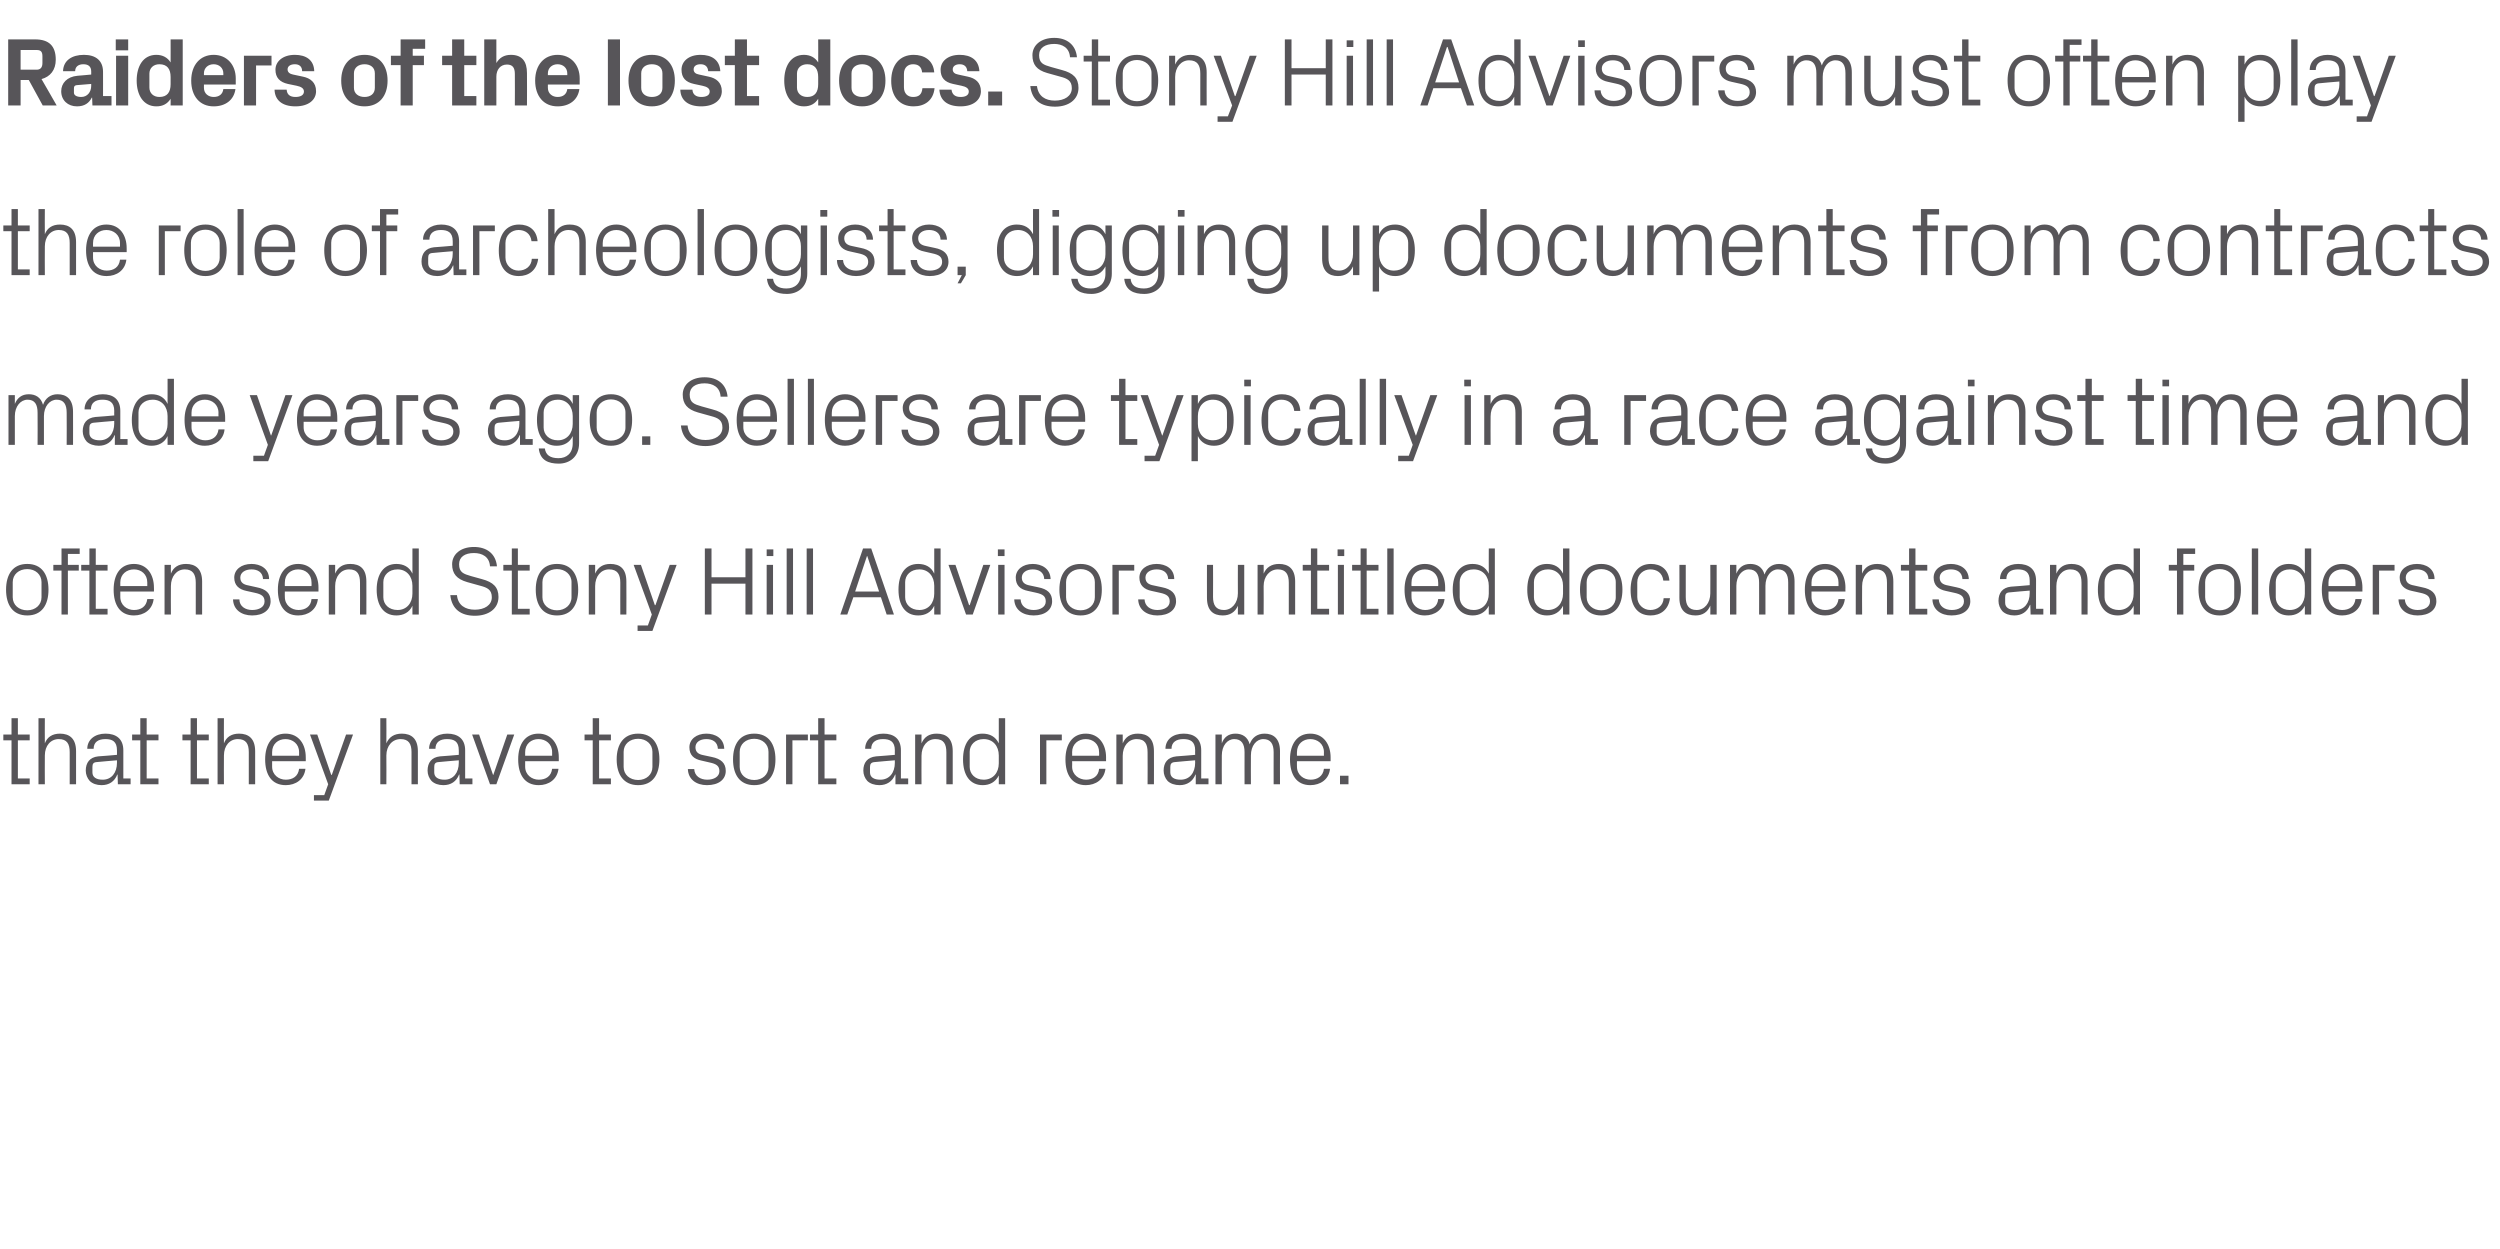 <?xml version="1.0" standalone="no"?><!DOCTYPE svg PUBLIC "-//W3C//DTD SVG 1.1//EN" "http://www.w3.org/Graphics/SVG/1.1/DTD/svg11.dtd"><svg xmlns="http://www.w3.org/2000/svg" version="1.1" width="825px" height="412.2px" viewBox="0 -9 825 412.2" style="top:-9px">  <desc>Raiders of the lost docs. Stony Hill Advisors must often play the role of archeologists, digging up documents from co...</desc>  <defs/>  <g id="Polygon34460">    <path d="M 5.9 247.9 L 9.8 247.9 L 9.8 249.8 L 3.8 249.8 L 3.8 235.3 L 1.1 235.3 L 1.1 233.4 L 3.8 233.4 L 3.8 228 L 5.9 228 L 5.9 233.4 L 9.8 233.4 L 9.8 235.3 L 5.9 235.3 L 5.9 247.9 Z M 23 239.2 C 23 236.5 22.1 234.9 19.4 234.9 C 16.7 234.9 14.8 237.1 14.8 240.3 C 14.75 240.32 14.8 249.8 14.8 249.8 L 12.7 249.8 L 12.7 228 L 14.8 228 C 14.8 228 14.75 236.29 14.8 236.3 C 15.6 234.2 17.3 233.1 19.8 233.1 C 22.9 233.1 25.1 234.7 25.1 238.9 C 25.09 238.88 25.1 249.8 25.1 249.8 L 23 249.8 C 23 249.8 23.01 239.2 23 239.2 Z M 38.6 238.6 C 38.6 235.7 37.1 234.9 34.8 234.9 C 32.4 234.9 30.9 235.9 30.9 238.1 C 30.9 238.1 28.8 238.1 28.8 238.1 C 28.8 235.1 31.3 233.1 34.8 233.1 C 38.3 233.1 40.7 234.8 40.7 238.6 C 40.67 238.62 40.7 247.9 40.7 247.9 L 43.1 247.9 L 43.1 249.8 L 38.9 249.8 L 38.8 246.6 C 38.8 246.6 38.72 246.59 38.7 246.6 C 37.8 248.9 36 250.1 33.5 250.1 C 31.9 250.1 30.5 249.6 29.6 248.7 C 28.8 247.8 28.3 246.6 28.3 245.3 C 28.3 242.7 29.6 240.9 32.4 240.6 C 32.45 240.64 38.6 240.1 38.6 240.1 C 38.6 240.1 38.62 238.56 38.6 238.6 Z M 31.8 242.5 C 30.8 242.6 30.5 243.1 30.5 244.1 C 30.5 244.1 30.5 245.9 30.5 245.9 C 30.5 247.5 31.8 248.3 33.9 248.3 C 36.8 248.3 38.6 246 38.6 242.7 C 38.62 242.66 38.6 241.9 38.6 241.9 C 38.6 241.9 31.84 242.46 31.8 242.5 Z M 48.4 247.9 L 52.3 247.9 L 52.3 249.8 L 46.3 249.8 L 46.3 235.3 L 43.6 235.3 L 43.6 233.4 L 46.3 233.4 L 46.3 228 L 48.4 228 L 48.4 233.4 L 52.3 233.4 L 52.3 235.3 L 48.4 235.3 L 48.4 247.9 Z M 65 247.9 L 68.9 247.9 L 68.9 249.8 L 62.9 249.8 L 62.9 235.3 L 60.2 235.3 L 60.2 233.4 L 62.9 233.4 L 62.9 228 L 65 228 L 65 233.4 L 68.9 233.4 L 68.9 235.3 L 65 235.3 L 65 247.9 Z M 82.1 239.2 C 82.1 236.5 81.2 234.9 78.5 234.9 C 75.8 234.9 73.9 237.1 73.9 240.3 C 73.85 240.32 73.9 249.8 73.9 249.8 L 71.8 249.8 L 71.8 228 L 73.9 228 C 73.9 228 73.85 236.29 73.9 236.3 C 74.7 234.2 76.4 233.1 78.9 233.1 C 82 233.1 84.2 234.7 84.2 238.9 C 84.19 238.88 84.2 249.8 84.2 249.8 L 82.1 249.8 C 82.1 249.8 82.11 239.2 82.1 239.2 Z M 98.7 239.2 C 98.7 236.5 96.6 234.9 94.2 234.9 C 91.8 234.9 89.8 236.5 89.8 239.2 C 89.79 239.2 89.8 240.4 89.8 240.4 L 98.7 240.4 C 98.7 240.4 98.69 239.2 98.7 239.2 Z M 100.8 244.7 C 100.4 248.2 97.6 250.1 94.3 250.1 C 89.6 250.1 87.5 246.6 87.5 241.6 C 87.5 236.6 89.8 233.1 94.2 233.1 C 98.7 233.1 100.9 236.7 100.9 240.9 C 100.93 240.86 100.9 242.2 100.9 242.2 L 89.8 242.2 C 89.8 242.2 89.79 244 89.8 244 C 89.8 246.7 92 248.3 94.3 248.3 C 96.6 248.3 98.4 247.2 98.7 244.7 C 98.7 244.7 100.8 244.7 100.8 244.7 Z M 109.5 246.7 L 114.2 233.4 L 116.5 233.4 L 108.5 255.2 L 103.6 255.2 L 103.6 253.4 L 107 253.4 L 108.3 249.8 L 102.3 233.4 L 104.7 233.4 L 109.3 246.7 L 109.5 246.7 Z M 135.8 239.2 C 135.8 236.5 134.9 234.9 132.2 234.9 C 129.5 234.9 127.5 237.1 127.5 240.3 C 127.55 240.32 127.5 249.8 127.5 249.8 L 125.5 249.8 L 125.5 228 L 127.5 228 C 127.5 228 127.55 236.29 127.5 236.3 C 128.4 234.2 130.1 233.1 132.6 233.1 C 135.7 233.1 137.9 234.7 137.9 238.9 C 137.89 238.88 137.9 249.8 137.9 249.8 L 135.8 249.8 C 135.8 249.8 135.81 239.2 135.8 239.2 Z M 151.4 238.6 C 151.4 235.7 149.9 234.9 147.5 234.9 C 145.2 234.9 143.7 235.9 143.7 238.1 C 143.7 238.1 141.6 238.1 141.6 238.1 C 141.6 235.1 144.1 233.1 147.6 233.1 C 151.1 233.1 153.5 234.8 153.5 238.6 C 153.47 238.62 153.5 247.9 153.5 247.9 L 155.9 247.9 L 155.9 249.8 L 151.7 249.8 L 151.6 246.6 C 151.6 246.6 151.52 246.59 151.5 246.6 C 150.6 248.9 148.8 250.1 146.3 250.1 C 144.7 250.1 143.3 249.6 142.4 248.7 C 141.6 247.8 141.1 246.6 141.1 245.3 C 141.1 242.7 142.4 240.9 145.2 240.6 C 145.25 240.64 151.4 240.1 151.4 240.1 C 151.4 240.1 151.42 238.56 151.4 238.6 Z M 144.6 242.5 C 143.6 242.6 143.3 243.1 143.3 244.1 C 143.3 244.1 143.3 245.9 143.3 245.9 C 143.3 247.5 144.6 248.3 146.7 248.3 C 149.6 248.3 151.4 246 151.4 242.7 C 151.42 242.66 151.4 241.9 151.4 241.9 C 151.4 241.9 144.64 242.46 144.6 242.5 Z M 162.8 246.7 L 167.4 233.4 L 169.7 233.4 L 163.8 249.8 L 161.7 249.8 L 155.8 233.4 L 158.1 233.4 L 162.7 246.7 L 162.8 246.7 Z M 182.2 239.2 C 182.2 236.5 180.1 234.9 177.7 234.9 C 175.3 234.9 173.3 236.5 173.3 239.2 C 173.28 239.2 173.3 240.4 173.3 240.4 L 182.2 240.4 C 182.2 240.4 182.17 239.2 182.2 239.2 Z M 184.3 244.7 C 183.9 248.2 181.1 250.1 177.8 250.1 C 173.1 250.1 171 246.6 171 241.6 C 171 236.6 173.3 233.1 177.7 233.1 C 182.1 233.1 184.4 236.7 184.4 240.9 C 184.41 240.86 184.4 242.2 184.4 242.2 L 173.3 242.2 C 173.3 242.2 173.28 244 173.3 244 C 173.3 246.7 175.5 248.3 177.8 248.3 C 180.1 248.3 181.9 247.2 182.2 244.7 C 182.2 244.7 184.3 244.7 184.3 244.7 Z M 197.7 247.9 L 201.6 247.9 L 201.6 249.8 L 195.6 249.8 L 195.6 235.3 L 192.9 235.3 L 192.9 233.4 L 195.6 233.4 L 195.6 228 L 197.7 228 L 197.7 233.4 L 201.6 233.4 L 201.6 235.3 L 197.7 235.3 L 197.7 247.9 Z M 210.6 233.1 C 215.4 233.1 217.6 236.6 217.6 241.6 C 217.6 246.6 215.4 250.1 210.6 250.1 C 205.8 250.1 203.5 246.6 203.5 241.6 C 203.5 236.6 205.8 233.1 210.6 233.1 Z M 215.3 239.1 C 215.3 236.6 213.3 234.8 210.6 234.8 C 207.8 234.8 205.8 236.6 205.8 239.1 C 205.8 239.1 205.8 244.1 205.8 244.1 C 205.8 246.6 207.8 248.4 210.6 248.4 C 213.3 248.4 215.3 246.6 215.3 244.1 C 215.3 244.1 215.3 239.1 215.3 239.1 Z M 234.9 240.8 C 237.9 241.4 239.5 242.8 239.5 245.4 C 239.5 248.2 237.2 250.1 233.3 250.1 C 229.8 250.1 227.1 248.2 227 244.8 C 227 244.8 229.1 244.8 229.1 244.8 C 229.2 247.1 231.1 248.3 233.4 248.3 C 235.6 248.3 237.4 247.3 237.4 245.5 C 237.4 243.8 236.5 243.1 234.1 242.6 C 234.1 242.6 231.5 242 231.5 242 C 229 241.5 227.5 240.2 227.5 237.6 C 227.5 235 229.8 233.1 233.1 233.1 C 236 233.1 238.9 234.6 239 238.1 C 239 238.1 236.9 238.1 236.9 238.1 C 236.8 235.8 235.1 234.9 233.1 234.9 C 230.9 234.9 229.5 236 229.5 237.6 C 229.5 239.2 230.5 239.9 232.1 240.2 C 232.1 240.2 234.9 240.8 234.9 240.8 Z M 248.9 233.1 C 253.7 233.1 255.9 236.6 255.9 241.6 C 255.9 246.6 253.7 250.1 248.9 250.1 C 244.1 250.1 241.9 246.6 241.9 241.6 C 241.9 236.6 244.1 233.1 248.9 233.1 Z M 253.6 239.1 C 253.6 236.6 251.6 234.8 248.9 234.8 C 246.1 234.8 244.1 236.6 244.1 239.1 C 244.1 239.1 244.1 244.1 244.1 244.1 C 244.1 246.6 246.1 248.4 248.9 248.4 C 251.6 248.4 253.6 246.6 253.6 244.1 C 253.6 244.1 253.6 239.1 253.6 239.1 Z M 259.4 233.4 L 266.6 233.4 L 266.6 235.3 L 261.5 235.3 L 261.5 249.8 L 259.4 249.8 L 259.4 233.4 Z M 272.1 247.9 L 276 247.9 L 276 249.8 L 270 249.8 L 270 235.3 L 267.3 235.3 L 267.3 233.4 L 270 233.4 L 270 228 L 272.1 228 L 272.1 233.4 L 276 233.4 L 276 235.3 L 272.1 235.3 L 272.1 247.9 Z M 295.3 238.6 C 295.3 235.7 293.7 234.9 291.4 234.9 C 289.1 234.9 287.5 235.9 287.5 238.1 C 287.5 238.1 285.5 238.1 285.5 238.1 C 285.5 235.1 287.9 233.1 291.5 233.1 C 295 233.1 297.3 234.8 297.3 238.6 C 297.31 238.62 297.3 247.9 297.3 247.9 L 299.7 247.9 L 299.7 249.8 L 295.5 249.8 L 295.5 246.6 C 295.5 246.6 295.35 246.59 295.4 246.6 C 294.5 248.9 292.6 250.1 290.2 250.1 C 288.6 250.1 287.1 249.6 286.2 248.7 C 285.4 247.8 284.9 246.6 284.9 245.3 C 284.9 242.7 286.2 240.9 289.1 240.6 C 289.08 240.64 295.3 240.1 295.3 240.1 C 295.3 240.1 295.26 238.56 295.3 238.6 Z M 288.5 242.5 C 287.5 242.6 287.1 243.1 287.1 244.1 C 287.1 244.1 287.1 245.9 287.1 245.9 C 287.1 247.5 288.4 248.3 290.5 248.3 C 293.5 248.3 295.3 246 295.3 242.7 C 295.26 242.66 295.3 241.9 295.3 241.9 C 295.3 241.9 288.47 242.46 288.5 242.5 Z M 312.3 239.3 C 312.3 236.6 311.5 234.9 308.7 234.9 C 306 234.9 304.1 237.2 304.1 240.4 C 304.06 240.38 304.1 249.8 304.1 249.8 L 302 249.8 L 302 233.4 L 304.1 233.4 C 304.1 233.4 304.06 236.29 304.1 236.3 C 305 234.2 306.6 233.1 309.1 233.1 C 312.3 233.1 314.4 234.7 314.4 238.9 C 314.39 238.88 314.4 249.8 314.4 249.8 L 312.3 249.8 C 312.3 249.8 312.31 239.26 312.3 239.3 Z M 329.6 240.3 C 329.6 237.2 327.7 234.9 324.6 234.9 C 321.8 234.9 320 236.8 320 239.1 C 320 239.1 320 244.1 320 244.1 C 320 246.4 321.8 248.3 324.6 248.3 C 327.7 248.3 329.6 246 329.6 242.9 C 329.6 242.9 329.6 240.3 329.6 240.3 Z M 329.6 249.8 C 329.6 249.8 329.59 246.94 329.6 246.9 C 328.5 249.1 326.6 250.1 324.3 250.1 C 320 250.1 317.8 246.7 317.8 241.6 C 317.8 236.5 320 233.1 324.2 233.1 C 326.7 233.1 328.5 234.1 329.6 236.3 C 329.59 236.26 329.6 228 329.6 228 L 331.7 228 L 331.7 249.8 L 329.6 249.8 Z M 343.2 233.4 L 350.4 233.4 L 350.4 235.3 L 345.3 235.3 L 345.3 249.8 L 343.2 249.8 L 343.2 233.4 Z M 362.7 239.2 C 362.7 236.5 360.7 234.9 358.3 234.9 C 355.9 234.9 353.8 236.5 353.8 239.2 C 353.85 239.2 353.8 240.4 353.8 240.4 L 362.7 240.4 C 362.7 240.4 362.75 239.2 362.7 239.2 Z M 364.8 244.7 C 364.4 248.2 361.6 250.1 358.3 250.1 C 353.7 250.1 351.6 246.6 351.6 241.6 C 351.6 236.6 353.9 233.1 358.3 233.1 C 362.7 233.1 365 236.7 365 240.9 C 364.99 240.86 365 242.2 365 242.2 L 353.8 242.2 C 353.8 242.2 353.85 244 353.8 244 C 353.8 246.7 356.1 248.3 358.4 248.3 C 360.6 248.3 362.5 247.2 362.7 244.7 C 362.7 244.7 364.8 244.7 364.8 244.7 Z M 378.7 239.3 C 378.7 236.6 377.9 234.9 375.1 234.9 C 372.4 234.9 370.5 237.2 370.5 240.4 C 370.49 240.38 370.5 249.8 370.5 249.8 L 368.4 249.8 L 368.4 233.4 L 370.5 233.4 C 370.5 233.4 370.49 236.29 370.5 236.3 C 371.4 234.2 373 233.1 375.5 233.1 C 378.7 233.1 380.8 234.7 380.8 238.9 C 380.83 238.88 380.8 249.8 380.8 249.8 L 378.7 249.8 C 378.7 249.8 378.75 239.26 378.7 239.3 Z M 394.4 238.6 C 394.4 235.7 392.8 234.9 390.5 234.9 C 388.2 234.9 386.6 235.9 386.6 238.1 C 386.6 238.1 384.6 238.1 384.6 238.1 C 384.6 235.1 387 233.1 390.6 233.1 C 394.1 233.1 396.4 234.8 396.4 238.6 C 396.41 238.62 396.4 247.9 396.4 247.9 L 398.8 247.9 L 398.8 249.8 L 394.6 249.8 L 394.6 246.6 C 394.6 246.6 394.46 246.59 394.5 246.6 C 393.6 248.9 391.7 250.1 389.3 250.1 C 387.7 250.1 386.2 249.6 385.3 248.7 C 384.5 247.8 384 246.6 384 245.3 C 384 242.7 385.3 240.9 388.2 240.6 C 388.18 240.64 394.4 240.1 394.4 240.1 C 394.4 240.1 394.36 238.56 394.4 238.6 Z M 387.6 242.5 C 386.6 242.6 386.2 243.1 386.2 244.1 C 386.2 244.1 386.2 245.9 386.2 245.9 C 386.2 247.5 387.5 248.3 389.6 248.3 C 392.6 248.3 394.4 246 394.4 242.7 C 394.36 242.66 394.4 241.9 394.4 241.9 C 394.4 241.9 387.58 242.46 387.6 242.5 Z M 401.1 233.4 L 403.2 233.4 C 403.2 233.4 403.16 236.29 403.2 236.3 C 403.9 234.3 405.4 233.1 407.7 233.1 C 409.9 233.1 411.7 234.1 412.4 236.6 C 413.1 234.5 414.8 233.1 417.3 233.1 C 420.2 233.1 422.4 234.7 422.4 238.9 C 422.36 238.88 422.4 249.8 422.4 249.8 L 420.3 249.8 C 420.3 249.8 420.28 239.17 420.3 239.2 C 420.3 236.5 419.3 234.9 416.9 234.9 C 414.6 234.9 412.8 237.1 412.8 240.3 C 412.76 240.32 412.8 249.8 412.8 249.8 L 410.7 249.8 C 410.7 249.8 410.68 239.17 410.7 239.2 C 410.7 236.5 409.7 234.9 407.3 234.9 C 405 234.9 403.2 237.1 403.2 240.3 C 403.16 240.32 403.2 249.8 403.2 249.8 L 401.1 249.8 L 401.1 233.4 Z M 436.9 239.2 C 436.9 236.5 434.8 234.9 432.4 234.9 C 430 234.9 428 236.5 428 239.2 C 427.96 239.2 428 240.4 428 240.4 L 436.9 240.4 C 436.9 240.4 436.86 239.2 436.9 239.2 Z M 438.9 244.7 C 438.6 248.2 435.7 250.1 432.4 250.1 C 427.8 250.1 425.7 246.6 425.7 241.6 C 425.7 236.6 428 233.1 432.4 233.1 C 436.8 233.1 439.1 236.7 439.1 240.9 C 439.1 240.86 439.1 242.2 439.1 242.2 L 428 242.2 C 428 242.2 427.96 244 428 244 C 428 246.7 430.2 248.3 432.5 248.3 C 434.7 248.3 436.6 247.2 436.9 244.7 C 436.9 244.7 438.9 244.7 438.9 244.7 Z M 445 249.8 L 442.2 249.8 L 442.2 247 L 445 247 L 445 249.8 Z " stroke="none" fill="#575559"/>  </g>  <g id="Polygon34459">    <path d="M 9 177.1 C 13.8 177.1 16 180.6 16 185.6 C 16 190.6 13.8 194.1 9 194.1 C 4.2 194.1 2 190.6 2 185.6 C 2 180.6 4.2 177.1 9 177.1 Z M 13.7 183.1 C 13.7 180.6 11.7 178.8 9 178.8 C 6.2 178.8 4.2 180.6 4.2 183.1 C 4.2 183.1 4.2 188.1 4.2 188.1 C 4.2 190.6 6.2 192.4 9 192.4 C 11.7 192.4 13.7 190.6 13.7 188.1 C 13.7 188.1 13.7 183.1 13.7 183.1 Z M 22.4 177.4 L 26 177.4 L 26 179.3 L 22.4 179.3 L 22.4 193.8 L 20.3 193.8 L 20.3 179.3 L 17.6 179.3 L 17.6 177.4 L 20.3 177.4 L 20.3 172 L 26.3 172 L 26.3 173.8 L 22.4 173.8 L 22.4 177.4 Z M 31.6 191.9 L 35.5 191.9 L 35.5 193.8 L 29.5 193.8 L 29.5 179.3 L 26.8 179.3 L 26.8 177.4 L 29.5 177.4 L 29.5 172 L 31.6 172 L 31.6 177.4 L 35.5 177.4 L 35.5 179.3 L 31.6 179.3 L 31.6 191.9 Z M 48.6 183.2 C 48.6 180.5 46.6 178.9 44.2 178.9 C 41.8 178.9 39.7 180.5 39.7 183.2 C 39.71 183.2 39.7 184.4 39.7 184.4 L 48.6 184.4 C 48.6 184.4 48.61 183.2 48.6 183.2 Z M 50.7 188.7 C 50.3 192.2 47.5 194.1 44.2 194.1 C 39.6 194.1 37.5 190.6 37.5 185.6 C 37.5 180.6 39.7 177.1 44.2 177.1 C 48.6 177.1 50.8 180.7 50.8 184.9 C 50.85 184.86 50.8 186.2 50.8 186.2 L 39.7 186.2 C 39.7 186.2 39.71 188 39.7 188 C 39.7 190.7 41.9 192.3 44.2 192.3 C 46.5 192.3 48.3 191.2 48.6 188.7 C 48.6 188.7 50.7 188.7 50.7 188.7 Z M 64.6 183.3 C 64.6 180.6 63.7 178.9 61 178.9 C 58.3 178.9 56.4 181.2 56.4 184.4 C 56.35 184.38 56.4 193.8 56.4 193.8 L 54.3 193.8 L 54.3 177.4 L 56.4 177.4 C 56.4 177.4 56.35 180.29 56.4 180.3 C 57.2 178.2 58.9 177.1 61.4 177.1 C 64.5 177.1 66.7 178.7 66.7 182.9 C 66.69 182.88 66.7 193.8 66.7 193.8 L 64.6 193.8 C 64.6 193.8 64.61 183.26 64.6 183.3 Z M 84.7 184.8 C 87.8 185.4 89.3 186.8 89.3 189.4 C 89.3 192.2 87 194.1 83.2 194.1 C 79.7 194.1 77 192.2 76.9 188.8 C 76.9 188.8 79 188.8 79 188.8 C 79 191.1 81 192.3 83.2 192.3 C 85.5 192.3 87.3 191.3 87.3 189.5 C 87.3 187.8 86.4 187.1 84 186.6 C 84 186.6 81.3 186 81.3 186 C 78.9 185.5 77.3 184.2 77.3 181.6 C 77.3 179 79.6 177.1 83 177.1 C 85.9 177.1 88.8 178.6 88.8 182.1 C 88.8 182.1 86.8 182.1 86.8 182.1 C 86.7 179.8 85 178.9 83 178.9 C 80.8 178.9 79.3 180 79.3 181.6 C 79.3 183.2 80.3 183.9 82 184.2 C 82 184.2 84.7 184.8 84.7 184.8 Z M 102.8 183.2 C 102.8 180.5 100.8 178.9 98.4 178.9 C 96 178.9 94 180.5 94 183.2 C 93.95 183.2 94 184.4 94 184.4 L 102.8 184.4 C 102.8 184.4 102.85 183.2 102.8 183.2 Z M 104.9 188.7 C 104.5 192.2 101.7 194.1 98.4 194.1 C 93.8 194.1 91.7 190.6 91.7 185.6 C 91.7 180.6 94 177.1 98.4 177.1 C 102.8 177.1 105.1 180.7 105.1 184.9 C 105.09 184.86 105.1 186.2 105.1 186.2 L 94 186.2 C 94 186.2 93.95 188 94 188 C 94 190.7 96.2 192.3 98.5 192.3 C 100.7 192.3 102.6 191.2 102.8 188.7 C 102.8 188.7 104.9 188.7 104.9 188.7 Z M 118.8 183.3 C 118.8 180.6 118 178.9 115.2 178.9 C 112.5 178.9 110.6 181.2 110.6 184.4 C 110.59 184.38 110.6 193.8 110.6 193.8 L 108.5 193.8 L 108.5 177.4 L 110.6 177.4 C 110.6 177.4 110.59 180.29 110.6 180.3 C 111.5 178.2 113.1 177.1 115.6 177.1 C 118.8 177.1 120.9 178.7 120.9 182.9 C 120.93 182.88 120.9 193.8 120.9 193.8 L 118.8 193.8 C 118.8 193.8 118.85 183.26 118.8 183.3 Z M 136.1 184.3 C 136.1 181.2 134.2 178.9 131.2 178.9 C 128.3 178.9 126.5 180.8 126.5 183.1 C 126.5 183.1 126.5 188.1 126.5 188.1 C 126.5 190.4 128.3 192.3 131.2 192.3 C 134.2 192.3 136.1 190 136.1 186.9 C 136.1 186.9 136.1 184.3 136.1 184.3 Z M 136.1 193.8 C 136.1 193.8 136.13 190.94 136.1 190.9 C 135.1 193.1 133.1 194.1 130.8 194.1 C 126.5 194.1 124.3 190.7 124.3 185.6 C 124.3 180.5 126.6 177.1 130.8 177.1 C 133.2 177.1 135.1 178.1 136.1 180.3 C 136.13 180.26 136.1 172 136.1 172 L 138.2 172 L 138.2 193.8 L 136.1 193.8 Z M 151.5 177.2 C 151.5 179.9 153 180.4 155.4 181.1 C 155.4 181.1 159 182.1 159 182.1 C 162.8 183.1 164.5 184.8 164.5 188 C 164.5 191.9 161.2 194.2 156.7 194.2 C 152.2 194.2 149.1 192.1 148.6 187.4 C 148.6 187.4 150.8 187.4 150.8 187.4 C 151.1 190.7 153.5 192.2 156.7 192.2 C 159.9 192.2 162.3 190.7 162.3 188.1 C 162.3 185.6 160.8 184.9 158.5 184.3 C 158.5 184.3 154.2 183.1 154.2 183.1 C 150.7 182.1 149.2 180.3 149.2 177.2 C 149.2 174 151.9 171.5 156.4 171.5 C 160.6 171.5 163.6 173.7 164 177.9 C 164 177.9 161.7 177.9 161.7 177.9 C 161.5 174.7 159.1 173.5 156.4 173.5 C 153.4 173.5 151.5 174.8 151.5 177.2 Z M 170.9 191.9 L 174.8 191.9 L 174.8 193.8 L 168.9 193.8 L 168.9 179.3 L 166.1 179.3 L 166.1 177.4 L 168.9 177.4 L 168.9 172 L 170.9 172 L 170.9 177.4 L 174.8 177.4 L 174.8 179.3 L 170.9 179.3 L 170.9 191.9 Z M 183.8 177.1 C 188.6 177.1 190.8 180.6 190.8 185.6 C 190.8 190.6 188.6 194.1 183.8 194.1 C 179 194.1 176.8 190.6 176.8 185.6 C 176.8 180.6 179 177.1 183.8 177.1 Z M 188.6 183.1 C 188.6 180.6 186.5 178.8 183.8 178.8 C 181.1 178.8 179 180.6 179 183.1 C 179 183.1 179 188.1 179 188.1 C 179 190.6 181.1 192.4 183.8 192.4 C 186.5 192.4 188.6 190.6 188.6 188.1 C 188.6 188.1 188.6 183.1 188.6 183.1 Z M 204.7 183.3 C 204.7 180.6 203.8 178.9 201 178.9 C 198.3 178.9 196.4 181.2 196.4 184.4 C 196.41 184.38 196.4 193.8 196.4 193.8 L 194.3 193.8 L 194.3 177.4 L 196.4 177.4 C 196.4 177.4 196.41 180.29 196.4 180.3 C 197.3 178.2 199 177.1 201.4 177.1 C 204.6 177.1 206.7 178.7 206.7 182.9 C 206.75 182.88 206.7 193.8 206.7 193.8 L 204.7 193.8 C 204.7 193.8 204.67 183.26 204.7 183.3 Z M 216.3 190.7 L 221 177.4 L 223.3 177.4 L 215.3 199.2 L 210.4 199.2 L 210.4 197.4 L 213.8 197.4 L 215.1 193.8 L 209.1 177.4 L 211.5 177.4 L 216.1 190.7 L 216.3 190.7 Z M 246 183.6 L 234.8 183.6 L 234.8 193.8 L 232.6 193.8 L 232.6 172 L 234.8 172 L 234.8 181.5 L 246 181.5 L 246 172 L 248.3 172 L 248.3 193.8 L 246 193.8 L 246 183.6 Z M 253 193.8 L 253 177.4 L 255.1 177.4 L 255.1 193.8 L 253 193.8 Z M 255.2 174.5 L 253 174.5 L 253 172.3 L 255.2 172.3 L 255.2 174.5 Z M 259.6 193.8 L 259.6 172 L 261.7 172 L 261.7 193.8 L 259.6 193.8 Z M 266.2 193.8 L 266.2 172 L 268.3 172 L 268.3 193.8 L 266.2 193.8 Z M 290.7 188.1 L 281.6 188.1 L 279.6 193.8 L 277.3 193.8 L 284.8 172 L 287.5 172 L 295 193.8 L 292.6 193.8 L 290.7 188.1 Z M 286.1 174.5 L 282.2 186.2 L 290.1 186.2 L 286.2 174.5 L 286.1 174.5 Z M 308.3 184.3 C 308.3 181.2 306.4 178.9 303.4 178.9 C 300.5 178.9 298.7 180.8 298.7 183.1 C 298.7 183.1 298.7 188.1 298.7 188.1 C 298.7 190.4 300.5 192.3 303.4 192.3 C 306.4 192.3 308.3 190 308.3 186.9 C 308.3 186.9 308.3 184.3 308.3 184.3 Z M 308.3 193.8 C 308.3 193.8 308.32 190.94 308.3 190.9 C 307.3 193.1 305.3 194.1 303 194.1 C 298.7 194.1 296.5 190.7 296.5 185.6 C 296.5 180.5 298.7 177.1 303 177.1 C 305.4 177.1 307.3 178.1 308.3 180.3 C 308.32 180.26 308.3 172 308.3 172 L 310.4 172 L 310.4 193.8 L 308.3 193.8 Z M 320 190.7 L 324.5 177.4 L 326.8 177.4 L 321 193.8 L 318.8 193.8 L 313 177.4 L 315.3 177.4 L 319.8 190.7 L 320 190.7 Z M 329.4 193.8 L 329.4 177.4 L 331.5 177.4 L 331.5 193.8 L 329.4 193.8 Z M 331.5 174.5 L 329.3 174.5 L 329.3 172.3 L 331.5 172.3 L 331.5 174.5 Z M 342.6 184.8 C 345.7 185.4 347.2 186.8 347.2 189.4 C 347.2 192.2 344.9 194.1 341.1 194.1 C 337.5 194.1 334.8 192.2 334.7 188.8 C 334.7 188.8 336.8 188.8 336.8 188.8 C 336.9 191.1 338.8 192.3 341.1 192.3 C 343.3 192.3 345.1 191.3 345.1 189.5 C 345.1 187.8 344.2 187.1 341.9 186.6 C 341.9 186.6 339.2 186 339.2 186 C 336.7 185.5 335.2 184.2 335.2 181.6 C 335.2 179 337.5 177.1 340.8 177.1 C 343.7 177.1 346.6 178.6 346.7 182.1 C 346.7 182.1 344.6 182.1 344.6 182.1 C 344.5 179.8 342.8 178.9 340.8 178.9 C 338.7 178.9 337.2 180 337.2 181.6 C 337.2 183.2 338.2 183.9 339.8 184.2 C 339.8 184.2 342.6 184.8 342.6 184.8 Z M 356.6 177.1 C 361.4 177.1 363.6 180.6 363.6 185.6 C 363.6 190.6 361.4 194.1 356.6 194.1 C 351.8 194.1 349.6 190.6 349.6 185.6 C 349.6 180.6 351.8 177.1 356.6 177.1 Z M 361.3 183.1 C 361.3 180.6 359.3 178.8 356.6 178.8 C 353.9 178.8 351.8 180.6 351.8 183.1 C 351.8 183.1 351.8 188.1 351.8 188.1 C 351.8 190.6 353.9 192.4 356.6 192.4 C 359.3 192.4 361.3 190.6 361.3 188.1 C 361.3 188.1 361.3 183.1 361.3 183.1 Z M 367.1 177.4 L 374.3 177.4 L 374.3 179.3 L 369.2 179.3 L 369.2 193.8 L 367.1 193.8 L 367.1 177.4 Z M 383.5 184.8 C 386.5 185.4 388.1 186.8 388.1 189.4 C 388.1 192.2 385.8 194.1 381.9 194.1 C 378.4 194.1 375.7 192.2 375.6 188.8 C 375.6 188.8 377.7 188.8 377.7 188.8 C 377.8 191.1 379.7 192.3 381.9 192.3 C 384.2 192.3 386 191.3 386 189.5 C 386 187.8 385.1 187.1 382.7 186.6 C 382.7 186.6 380 186 380 186 C 377.6 185.5 376 184.2 376 181.6 C 376 179 378.3 177.1 381.7 177.1 C 384.6 177.1 387.5 178.6 387.5 182.1 C 387.5 182.1 385.5 182.1 385.5 182.1 C 385.4 179.8 383.7 178.9 381.7 178.9 C 379.5 178.9 378 180 378 181.6 C 378 183.2 379 183.9 380.7 184.2 C 380.7 184.2 383.5 184.8 383.5 184.8 Z M 400.3 188 C 400.3 190.6 401.2 192.3 403.9 192.3 C 406.5 192.3 408.5 190 408.5 186.8 C 408.47 186.82 408.5 177.4 408.5 177.4 L 410.6 177.4 L 410.6 193.8 L 408.5 193.8 C 408.5 193.8 408.47 190.91 408.5 190.9 C 407.6 193 405.9 194.1 403.5 194.1 C 400.4 194.1 398.3 192.5 398.3 188.3 C 398.27 188.32 398.3 177.4 398.3 177.4 L 400.3 177.4 C 400.3 177.4 400.35 187.97 400.3 188 Z M 425.3 183.3 C 425.3 180.6 424.4 178.9 421.7 178.9 C 419 178.9 417 181.2 417 184.4 C 417.05 184.38 417 193.8 417 193.8 L 415 193.8 L 415 177.4 L 417 177.4 C 417 177.4 417.05 180.29 417 180.3 C 417.9 178.2 419.6 177.1 422.1 177.1 C 425.2 177.1 427.4 178.7 427.4 182.9 C 427.39 182.88 427.4 193.8 427.4 193.8 L 425.3 193.8 C 425.3 193.8 425.31 183.26 425.3 183.3 Z M 434.7 191.9 L 438.6 191.9 L 438.6 193.8 L 432.6 193.8 L 432.6 179.3 L 429.9 179.3 L 429.9 177.4 L 432.6 177.4 L 432.6 172 L 434.7 172 L 434.7 177.4 L 438.6 177.4 L 438.6 179.3 L 434.7 179.3 L 434.7 191.9 Z M 441.5 193.8 L 441.5 177.4 L 443.5 177.4 L 443.5 193.8 L 441.5 193.8 Z M 443.6 174.5 L 441.4 174.5 L 441.4 172.3 L 443.6 172.3 L 443.6 174.5 Z M 451 191.9 L 454.9 191.9 L 454.9 193.8 L 449 193.8 L 449 179.3 L 446.2 179.3 L 446.2 177.4 L 449 177.4 L 449 172 L 451 172 L 451 177.4 L 454.9 177.4 L 454.9 179.3 L 451 179.3 L 451 191.9 Z M 457.8 193.8 L 457.8 172 L 459.9 172 L 459.9 193.8 L 457.8 193.8 Z M 474.6 183.2 C 474.6 180.5 472.6 178.9 470.2 178.9 C 467.8 178.9 465.8 180.5 465.8 183.2 C 465.75 183.2 465.8 184.4 465.8 184.4 L 474.6 184.4 C 474.6 184.4 474.65 183.2 474.6 183.2 Z M 476.7 188.7 C 476.3 192.2 473.5 194.1 470.2 194.1 C 465.6 194.1 463.5 190.6 463.5 185.6 C 463.5 180.6 465.8 177.1 470.2 177.1 C 474.6 177.1 476.9 180.7 476.9 184.9 C 476.89 184.86 476.9 186.2 476.9 186.2 L 465.8 186.2 C 465.8 186.2 465.75 188 465.8 188 C 465.8 190.7 468 192.3 470.3 192.3 C 472.5 192.3 474.4 191.2 474.6 188.7 C 474.6 188.7 476.7 188.7 476.7 188.7 Z M 491.3 184.3 C 491.3 181.2 489.4 178.9 486.3 178.9 C 483.4 178.9 481.7 180.8 481.7 183.1 C 481.7 183.1 481.7 188.1 481.7 188.1 C 481.7 190.4 483.4 192.3 486.3 192.3 C 489.4 192.3 491.3 190 491.3 186.9 C 491.3 186.9 491.3 184.3 491.3 184.3 Z M 491.3 193.8 C 491.3 193.8 491.26 190.94 491.3 190.9 C 490.2 193.1 488.2 194.1 486 194.1 C 481.7 194.1 479.4 190.7 479.4 185.6 C 479.4 180.5 481.7 177.1 485.9 177.1 C 488.4 177.1 490.2 178.1 491.3 180.3 C 491.26 180.26 491.3 172 491.3 172 L 493.3 172 L 493.3 193.8 L 491.3 193.8 Z M 515.8 184.3 C 515.8 181.2 513.9 178.9 510.8 178.9 C 508 178.9 506.2 180.8 506.2 183.1 C 506.2 183.1 506.2 188.1 506.2 188.1 C 506.2 190.4 508 192.3 510.8 192.3 C 513.9 192.3 515.8 190 515.8 186.9 C 515.8 186.9 515.8 184.3 515.8 184.3 Z M 515.8 193.8 C 515.8 193.8 515.8 190.94 515.8 190.9 C 514.7 193.1 512.8 194.1 510.5 194.1 C 506.2 194.1 504 190.7 504 185.6 C 504 180.5 506.2 177.1 510.5 177.1 C 512.9 177.1 514.7 178.1 515.8 180.3 C 515.8 180.26 515.8 172 515.8 172 L 517.9 172 L 517.9 193.8 L 515.8 193.8 Z M 528.4 177.1 C 533.2 177.1 535.4 180.6 535.4 185.6 C 535.4 190.6 533.2 194.1 528.4 194.1 C 523.6 194.1 521.4 190.6 521.4 185.6 C 521.4 180.6 523.6 177.1 528.4 177.1 Z M 533.2 183.1 C 533.2 180.6 531.1 178.8 528.4 178.8 C 525.7 178.8 523.6 180.6 523.6 183.1 C 523.6 183.1 523.6 188.1 523.6 188.1 C 523.6 190.6 525.7 192.4 528.4 192.4 C 531.1 192.4 533.2 190.6 533.2 188.1 C 533.2 188.1 533.2 183.1 533.2 183.1 Z M 548.9 182.6 C 548.6 180 546.7 178.9 544.6 178.9 C 542.4 178.9 540.3 180.5 540.3 183.2 C 540.3 183.2 540.3 188 540.3 188 C 540.3 190.5 542.3 192.3 544.6 192.3 C 546.9 192.3 548.9 190.9 549 188.4 C 549 188.4 551.1 188.4 551.1 188.4 C 550.6 192.3 547.9 194.1 544.7 194.1 C 540.1 194.1 538.1 190.6 538.1 185.7 C 538.1 180.5 540.4 177.1 544.8 177.1 C 548.1 177.1 550.6 178.9 550.9 182.6 C 550.9 182.6 548.9 182.6 548.9 182.6 Z M 556.3 188 C 556.3 190.6 557.2 192.3 559.9 192.3 C 562.5 192.3 564.4 190 564.4 186.8 C 564.44 186.82 564.4 177.4 564.4 177.4 L 566.5 177.4 L 566.5 193.8 L 564.4 193.8 C 564.4 193.8 564.44 190.91 564.4 190.9 C 563.5 193 561.9 194.1 559.5 194.1 C 556.4 194.1 554.2 192.5 554.2 188.3 C 554.23 188.32 554.2 177.4 554.2 177.4 L 556.3 177.4 C 556.3 177.4 556.31 187.97 556.3 188 Z M 570.9 177.4 L 573 177.4 C 573 177.4 573.01 180.29 573 180.3 C 573.8 178.3 575.3 177.1 577.6 177.1 C 579.8 177.1 581.6 178.1 582.3 180.6 C 583 178.5 584.7 177.1 587.1 177.1 C 590 177.1 592.2 178.7 592.2 182.9 C 592.21 182.88 592.2 193.8 592.2 193.8 L 590.1 193.8 C 590.1 193.8 590.13 183.17 590.1 183.2 C 590.1 180.5 589.1 178.9 586.7 178.9 C 584.5 178.9 582.6 181.1 582.6 184.3 C 582.61 184.32 582.6 193.8 582.6 193.8 L 580.5 193.8 C 580.5 193.8 580.53 183.17 580.5 183.2 C 580.5 180.5 579.5 178.9 577.1 178.9 C 574.9 178.9 573 181.1 573 184.3 C 573.01 184.32 573 193.8 573 193.8 L 570.9 193.8 L 570.9 177.4 Z M 606.7 183.2 C 606.7 180.5 604.7 178.9 602.3 178.9 C 599.9 178.9 597.8 180.5 597.8 183.2 C 597.81 183.2 597.8 184.4 597.8 184.4 L 606.7 184.4 C 606.7 184.4 606.71 183.2 606.7 183.2 Z M 608.8 188.7 C 608.4 192.2 605.6 194.1 602.3 194.1 C 597.7 194.1 595.6 190.6 595.6 185.6 C 595.6 180.6 597.8 177.1 602.3 177.1 C 606.7 177.1 609 180.7 609 184.9 C 608.95 184.86 609 186.2 609 186.2 L 597.8 186.2 C 597.8 186.2 597.81 188 597.8 188 C 597.8 190.7 600 192.3 602.3 192.3 C 604.6 192.3 606.4 191.2 606.7 188.7 C 606.7 188.7 608.8 188.7 608.8 188.7 Z M 622.7 183.3 C 622.7 180.6 621.8 178.9 619.1 178.9 C 616.4 178.9 614.5 181.2 614.5 184.4 C 614.45 184.38 614.5 193.8 614.5 193.8 L 612.4 193.8 L 612.4 177.4 L 614.5 177.4 C 614.5 177.4 614.45 180.29 614.5 180.3 C 615.3 178.2 617 177.1 619.5 177.1 C 622.6 177.1 624.8 178.7 624.8 182.9 C 624.79 182.88 624.8 193.8 624.8 193.8 L 622.7 193.8 C 622.7 193.8 622.71 183.26 622.7 183.3 Z M 632.1 191.9 L 636 191.9 L 636 193.8 L 630 193.8 L 630 179.3 L 627.3 179.3 L 627.3 177.4 L 630 177.4 L 630 172 L 632.1 172 L 632.1 177.4 L 636 177.4 L 636 179.3 L 632.1 179.3 L 632.1 191.9 Z M 645.6 184.8 C 648.6 185.4 650.2 186.8 650.2 189.4 C 650.2 192.2 647.9 194.1 644 194.1 C 640.5 194.1 637.8 192.2 637.7 188.8 C 637.7 188.8 639.8 188.8 639.8 188.8 C 639.9 191.1 641.8 192.3 644.1 192.3 C 646.3 192.3 648.1 191.3 648.1 189.5 C 648.1 187.8 647.2 187.1 644.8 186.6 C 644.8 186.6 642.1 186 642.1 186 C 639.7 185.5 638.1 184.2 638.1 181.6 C 638.1 179 640.4 177.1 643.8 177.1 C 646.7 177.1 649.6 178.6 649.7 182.1 C 649.7 182.1 647.6 182.1 647.6 182.1 C 647.5 179.8 645.8 178.9 643.8 178.9 C 641.6 178.9 640.1 180 640.1 181.6 C 640.1 183.2 641.1 183.9 642.8 184.2 C 642.8 184.2 645.6 184.8 645.6 184.8 Z M 669.8 182.6 C 669.8 179.7 668.2 178.9 665.9 178.9 C 663.6 178.9 662.1 179.9 662.1 182.1 C 662.1 182.1 660 182.1 660 182.1 C 660 179.1 662.5 177.1 666 177.1 C 669.5 177.1 671.9 178.8 671.9 182.6 C 671.86 182.62 671.9 191.9 671.9 191.9 L 674.3 191.9 L 674.3 193.8 L 670.1 193.8 L 670 190.6 C 670 190.6 669.91 190.59 669.9 190.6 C 669 192.9 667.2 194.1 664.7 194.1 C 663.1 194.1 661.7 193.6 660.8 192.7 C 660 191.8 659.5 190.6 659.5 189.3 C 659.5 186.7 660.8 184.9 663.6 184.6 C 663.64 184.64 669.8 184.1 669.8 184.1 C 669.8 184.1 669.81 182.56 669.8 182.6 Z M 663 186.5 C 662 186.6 661.7 187.1 661.7 188.1 C 661.7 188.1 661.7 189.9 661.7 189.9 C 661.7 191.5 663 192.3 665.1 192.3 C 668 192.3 669.8 190 669.8 186.7 C 669.81 186.66 669.8 185.9 669.8 185.9 C 669.8 185.9 663.03 186.46 663 186.5 Z M 686.9 183.3 C 686.9 180.6 686 178.9 683.2 178.9 C 680.5 178.9 678.6 181.2 678.6 184.4 C 678.61 184.38 678.6 193.8 678.6 193.8 L 676.5 193.8 L 676.5 177.4 L 678.6 177.4 C 678.6 177.4 678.61 180.29 678.6 180.3 C 679.5 178.2 681.2 177.1 683.6 177.1 C 686.8 177.1 688.9 178.7 688.9 182.9 C 688.95 182.88 688.9 193.8 688.9 193.8 L 686.9 193.8 C 686.9 193.8 686.87 183.26 686.9 183.3 Z M 704.1 184.3 C 704.1 181.2 702.3 178.9 699.2 178.9 C 696.3 178.9 694.5 180.8 694.5 183.1 C 694.5 183.1 694.5 188.1 694.5 188.1 C 694.5 190.4 696.3 192.3 699.2 192.3 C 702.3 192.3 704.1 190 704.1 186.9 C 704.1 186.9 704.1 184.3 704.1 184.3 Z M 704.1 193.8 C 704.1 193.8 704.15 190.94 704.1 190.9 C 703.1 193.1 701.1 194.1 698.9 194.1 C 694.5 194.1 692.3 190.7 692.3 185.6 C 692.3 180.5 694.6 177.1 698.8 177.1 C 701.3 177.1 703.1 178.1 704.1 180.3 C 704.15 180.26 704.1 172 704.1 172 L 706.2 172 L 706.2 193.8 L 704.1 193.8 Z M 720.5 177.4 L 724.1 177.4 L 724.1 179.3 L 720.5 179.3 L 720.5 193.8 L 718.4 193.8 L 718.4 179.3 L 715.7 179.3 L 715.7 177.4 L 718.4 177.4 L 718.4 172 L 724.4 172 L 724.4 173.8 L 720.5 173.8 L 720.5 177.4 Z M 732.5 177.1 C 737.3 177.1 739.5 180.6 739.5 185.6 C 739.5 190.6 737.3 194.1 732.5 194.1 C 727.7 194.1 725.5 190.6 725.5 185.6 C 725.5 180.6 727.7 177.1 732.5 177.1 Z M 737.3 183.1 C 737.3 180.6 735.2 178.8 732.5 178.8 C 729.8 178.8 727.7 180.6 727.7 183.1 C 727.7 183.1 727.7 188.1 727.7 188.1 C 727.7 190.6 729.8 192.4 732.5 192.4 C 735.2 192.4 737.3 190.6 737.3 188.1 C 737.3 188.1 737.3 183.1 737.3 183.1 Z M 743.1 193.8 L 743.1 172 L 745.2 172 L 745.2 193.8 L 743.1 193.8 Z M 760.6 184.3 C 760.6 181.2 758.7 178.9 755.6 178.9 C 752.8 178.9 751 180.8 751 183.1 C 751 183.1 751 188.1 751 188.1 C 751 190.4 752.8 192.3 755.6 192.3 C 758.7 192.3 760.6 190 760.6 186.9 C 760.6 186.9 760.6 184.3 760.6 184.3 Z M 760.6 193.8 C 760.6 193.8 760.6 190.94 760.6 190.9 C 759.5 193.1 757.6 194.1 755.3 194.1 C 751 194.1 748.8 190.7 748.8 185.6 C 748.8 180.5 751 177.1 755.3 177.1 C 757.7 177.1 759.5 178.1 760.6 180.3 C 760.6 180.26 760.6 172 760.6 172 L 762.7 172 L 762.7 193.8 L 760.6 193.8 Z M 777.3 183.2 C 777.3 180.5 775.3 178.9 772.9 178.9 C 770.5 178.9 768.4 180.5 768.4 183.2 C 768.43 183.2 768.4 184.4 768.4 184.4 L 777.3 184.4 C 777.3 184.4 777.33 183.2 777.3 183.2 Z M 779.4 188.7 C 779 192.2 776.2 194.1 772.9 194.1 C 768.3 194.1 766.2 190.6 766.2 185.6 C 766.2 180.6 768.5 177.1 772.9 177.1 C 777.3 177.1 779.6 180.7 779.6 184.9 C 779.57 184.86 779.6 186.2 779.6 186.2 L 768.4 186.2 C 768.4 186.2 768.43 188 768.4 188 C 768.4 190.7 770.6 192.3 772.9 192.3 C 775.2 192.3 777 191.2 777.3 188.7 C 777.3 188.7 779.4 188.7 779.4 188.7 Z M 783 177.4 L 790.2 177.4 L 790.2 179.3 L 785.1 179.3 L 785.1 193.8 L 783 193.8 L 783 177.4 Z M 799.3 184.8 C 802.4 185.4 804 186.8 804 189.4 C 804 192.2 801.7 194.1 797.8 194.1 C 794.3 194.1 791.6 192.2 791.5 188.8 C 791.5 188.8 793.6 188.8 793.6 188.8 C 793.7 191.1 795.6 192.3 797.8 192.3 C 800.1 192.3 801.9 191.3 801.9 189.5 C 801.9 187.8 801 187.1 798.6 186.6 C 798.6 186.6 795.9 186 795.9 186 C 793.5 185.5 791.9 184.2 791.9 181.6 C 791.9 179 794.2 177.1 797.6 177.1 C 800.5 177.1 803.4 178.6 803.4 182.1 C 803.4 182.1 801.4 182.1 801.4 182.1 C 801.3 179.8 799.6 178.9 797.6 178.9 C 795.4 178.9 793.9 180 793.9 181.6 C 793.9 183.2 794.9 183.9 796.6 184.2 C 796.6 184.2 799.3 184.8 799.3 184.8 Z " stroke="none" fill="#575559"/>  </g>  <g id="Polygon34458">    <path d="M 2.8 121.4 L 4.9 121.4 C 4.9 121.4 4.93 124.29 4.9 124.3 C 5.7 122.3 7.2 121.1 9.5 121.1 C 11.7 121.1 13.5 122.1 14.2 124.6 C 14.9 122.5 16.6 121.1 19 121.1 C 21.9 121.1 24.1 122.7 24.1 126.9 C 24.13 126.88 24.1 137.8 24.1 137.8 L 22 137.8 C 22 137.8 22.05 127.17 22 127.2 C 22 124.5 21.1 122.9 18.7 122.9 C 16.4 122.9 14.5 125.1 14.5 128.3 C 14.53 128.32 14.5 137.8 14.5 137.8 L 12.4 137.8 C 12.4 137.8 12.45 127.17 12.4 127.2 C 12.4 124.5 11.5 122.9 9.1 122.9 C 6.8 122.9 4.9 125.1 4.9 128.3 C 4.93 128.32 4.9 137.8 4.9 137.8 L 2.8 137.8 L 2.8 121.4 Z M 37.7 126.6 C 37.7 123.7 36.1 122.9 33.8 122.9 C 31.5 122.9 30 123.9 30 126.1 C 30 126.1 27.9 126.1 27.9 126.1 C 27.9 123.1 30.3 121.1 33.9 121.1 C 37.4 121.1 39.7 122.8 39.7 126.6 C 39.71 126.62 39.7 135.9 39.7 135.9 L 42.1 135.9 L 42.1 137.8 L 37.9 137.8 L 37.9 134.6 C 37.9 134.6 37.76 134.59 37.8 134.6 C 36.9 136.9 35 138.1 32.6 138.1 C 31 138.1 29.5 137.6 28.6 136.7 C 27.8 135.8 27.3 134.6 27.3 133.3 C 27.3 130.7 28.6 128.9 31.5 128.6 C 31.49 128.64 37.7 128.1 37.7 128.1 C 37.7 128.1 37.66 126.56 37.7 126.6 Z M 30.9 130.5 C 29.9 130.6 29.5 131.1 29.5 132.1 C 29.5 132.1 29.5 133.9 29.5 133.9 C 29.5 135.5 30.8 136.3 32.9 136.3 C 35.9 136.3 37.7 134 37.7 130.7 C 37.66 130.66 37.7 129.9 37.7 129.9 C 37.7 129.9 30.88 130.46 30.9 130.5 Z M 55.3 128.3 C 55.3 125.2 53.4 122.9 50.4 122.9 C 47.5 122.9 45.7 124.8 45.7 127.1 C 45.7 127.1 45.7 132.1 45.7 132.1 C 45.7 134.4 47.5 136.3 50.4 136.3 C 53.4 136.3 55.3 134 55.3 130.9 C 55.3 130.9 55.3 128.3 55.3 128.3 Z M 55.3 137.8 C 55.3 137.8 55.33 134.94 55.3 134.9 C 54.3 137.1 52.3 138.1 50 138.1 C 45.7 138.1 43.5 134.7 43.5 129.6 C 43.5 124.5 45.8 121.1 50 121.1 C 52.4 121.1 54.3 122.1 55.3 124.3 C 55.33 124.26 55.3 116 55.3 116 L 57.4 116 L 57.4 137.8 L 55.3 137.8 Z M 72.1 127.2 C 72.1 124.5 70 122.9 67.6 122.9 C 65.2 122.9 63.2 124.5 63.2 127.2 C 63.17 127.2 63.2 128.4 63.2 128.4 L 72.1 128.4 C 72.1 128.4 72.06 127.2 72.1 127.2 Z M 74.1 132.7 C 73.8 136.2 70.9 138.1 67.6 138.1 C 63 138.1 60.9 134.6 60.9 129.6 C 60.9 124.6 63.2 121.1 67.6 121.1 C 72 121.1 74.3 124.7 74.3 128.9 C 74.3 128.86 74.3 130.2 74.3 130.2 L 63.2 130.2 C 63.2 130.2 63.17 132 63.2 132 C 63.2 134.7 65.4 136.3 67.7 136.3 C 70 136.3 71.8 135.2 72.1 132.7 C 72.1 132.7 74.1 132.7 74.1 132.7 Z M 89.5 134.7 L 94.2 121.4 L 96.5 121.4 L 88.5 143.2 L 83.6 143.2 L 83.6 141.4 L 87.1 141.4 L 88.4 137.8 L 82.4 121.4 L 84.8 121.4 L 89.4 134.7 L 89.5 134.7 Z M 109.1 127.2 C 109.1 124.5 107 122.9 104.6 122.9 C 102.2 122.9 100.2 124.5 100.2 127.2 C 100.19 127.2 100.2 128.4 100.2 128.4 L 109.1 128.4 C 109.1 128.4 109.09 127.2 109.1 127.2 Z M 111.2 132.7 C 110.8 136.2 108 138.1 104.7 138.1 C 100 138.1 98 134.6 98 129.6 C 98 124.6 100.2 121.1 104.6 121.1 C 109.1 121.1 111.3 124.7 111.3 128.9 C 111.33 128.86 111.3 130.2 111.3 130.2 L 100.2 130.2 C 100.2 130.2 100.19 132 100.2 132 C 100.2 134.7 102.4 136.3 104.7 136.3 C 107 136.3 108.8 135.2 109.1 132.7 C 109.1 132.7 111.2 132.7 111.2 132.7 Z M 124 126.6 C 124 123.7 122.5 122.9 120.2 122.9 C 117.9 122.9 116.3 123.9 116.3 126.1 C 116.3 126.1 114.2 126.1 114.2 126.1 C 114.2 123.1 116.7 121.1 120.2 121.1 C 123.7 121.1 126.1 122.8 126.1 126.6 C 126.08 126.62 126.1 135.9 126.1 135.9 L 128.5 135.9 L 128.5 137.8 L 124.3 137.8 L 124.2 134.6 C 124.2 134.6 124.13 134.59 124.1 134.6 C 123.2 136.9 121.4 138.1 118.9 138.1 C 117.3 138.1 115.9 137.6 115 136.7 C 114.2 135.8 113.7 134.6 113.7 133.3 C 113.7 130.7 115 128.9 117.9 128.6 C 117.85 128.64 124 128.1 124 128.1 C 124 128.1 124.03 126.56 124 126.6 Z M 117.2 130.5 C 116.3 130.6 115.9 131.1 115.9 132.1 C 115.9 132.1 115.9 133.9 115.9 133.9 C 115.9 135.5 117.2 136.3 119.3 136.3 C 122.2 136.3 124 134 124 130.7 C 124.03 130.66 124 129.9 124 129.9 C 124 129.9 117.25 130.46 117.2 130.5 Z M 130.8 121.4 L 138 121.4 L 138 123.3 L 132.8 123.3 L 132.8 137.8 L 130.8 137.8 L 130.8 121.4 Z M 147.1 128.8 C 150.2 129.4 151.7 130.8 151.7 133.4 C 151.7 136.2 149.4 138.1 145.6 138.1 C 142 138.1 139.3 136.2 139.3 132.8 C 139.3 132.8 141.3 132.8 141.3 132.8 C 141.4 135.1 143.4 136.3 145.6 136.3 C 147.8 136.3 149.6 135.3 149.6 133.5 C 149.6 131.8 148.7 131.1 146.4 130.6 C 146.4 130.6 143.7 130 143.7 130 C 141.2 129.5 139.7 128.2 139.7 125.6 C 139.7 123 142 121.1 145.3 121.1 C 148.3 121.1 151.1 122.6 151.2 126.1 C 151.2 126.1 149.1 126.1 149.1 126.1 C 149.1 123.8 147.4 122.9 145.3 122.9 C 143.2 122.9 141.7 124 141.7 125.6 C 141.7 127.2 142.7 127.9 144.4 128.2 C 144.4 128.2 147.1 128.8 147.1 128.8 Z M 171.4 126.6 C 171.4 123.7 169.8 122.9 167.5 122.9 C 165.2 122.9 163.6 123.9 163.6 126.1 C 163.6 126.1 161.6 126.1 161.6 126.1 C 161.6 123.1 164 121.1 167.6 121.1 C 171.1 121.1 173.4 122.8 173.4 126.6 C 173.41 126.62 173.4 135.9 173.4 135.9 L 175.8 135.9 L 175.8 137.8 L 171.6 137.8 L 171.6 134.6 C 171.6 134.6 171.45 134.59 171.5 134.6 C 170.6 136.9 168.7 138.1 166.3 138.1 C 164.7 138.1 163.2 137.6 162.3 136.7 C 161.5 135.8 161 134.6 161 133.3 C 161 130.7 162.3 128.9 165.2 128.6 C 165.18 128.64 171.4 128.1 171.4 128.1 C 171.4 128.1 171.36 126.56 171.4 126.6 Z M 164.6 130.5 C 163.6 130.6 163.2 131.1 163.2 132.1 C 163.2 132.1 163.2 133.9 163.2 133.9 C 163.2 135.5 164.5 136.3 166.6 136.3 C 169.6 136.3 171.4 134 171.4 130.7 C 171.36 130.66 171.4 129.9 171.4 129.9 C 171.4 129.9 164.57 130.46 164.6 130.5 Z M 191.1 137.3 C 191.1 141.8 187.9 144 184.4 144 C 181 144 178.2 142.9 177.8 139 C 177.8 139 179.8 139 179.8 139 C 180.1 141.1 181.5 142.2 184.3 142.2 C 187 142.2 189 140.6 189 137.3 C 189 137.3 189 134.9 189 134.9 C 188 137.1 186 138.1 183.7 138.1 C 179.4 138.1 177.2 134.7 177.2 129.6 C 177.2 124.5 179.5 121.1 183.7 121.1 C 186.1 121.1 188 122.1 189 124.3 C 189.02 124.26 189 121.4 189 121.4 L 191.1 121.4 C 191.1 121.4 191.1 137.28 191.1 137.3 Z M 189 128.3 C 189 125.2 187.1 122.9 184.1 122.9 C 181.2 122.9 179.4 124.8 179.4 127.1 C 179.4 127.1 179.4 132.1 179.4 132.1 C 179.4 134.4 181.2 136.3 184.1 136.3 C 187.1 136.3 189 134 189 130.9 C 189 130.9 189 128.3 189 128.3 Z M 201.6 121.1 C 206.4 121.1 208.6 124.6 208.6 129.6 C 208.6 134.6 206.4 138.1 201.6 138.1 C 196.8 138.1 194.6 134.6 194.6 129.6 C 194.6 124.6 196.8 121.1 201.6 121.1 Z M 206.4 127.1 C 206.4 124.6 204.3 122.8 201.6 122.8 C 198.9 122.8 196.9 124.6 196.9 127.1 C 196.9 127.1 196.9 132.1 196.9 132.1 C 196.9 134.6 198.9 136.4 201.6 136.4 C 204.3 136.4 206.4 134.6 206.4 132.1 C 206.4 132.1 206.4 127.1 206.4 127.1 Z M 214.6 137.8 L 211.9 137.8 L 211.9 135 L 214.6 135 L 214.6 137.8 Z M 227.6 121.2 C 227.6 123.9 229.1 124.4 231.5 125.1 C 231.5 125.1 235.1 126.1 235.1 126.1 C 238.9 127.1 240.6 128.8 240.6 132 C 240.6 135.9 237.3 138.2 232.8 138.2 C 228.3 138.2 225.2 136.1 224.7 131.4 C 224.7 131.4 226.9 131.4 226.9 131.4 C 227.2 134.7 229.6 136.2 232.8 136.2 C 236 136.2 238.4 134.7 238.4 132.1 C 238.4 129.6 236.9 128.9 234.6 128.3 C 234.6 128.3 230.3 127.1 230.3 127.1 C 226.8 126.1 225.3 124.3 225.3 121.2 C 225.3 118 228 115.5 232.5 115.5 C 236.7 115.5 239.7 117.7 240.1 121.9 C 240.1 121.9 237.8 121.9 237.8 121.9 C 237.6 118.7 235.2 117.5 232.5 117.5 C 229.5 117.5 227.6 118.8 227.6 121.2 Z M 254.2 127.2 C 254.2 124.5 252.2 122.9 249.8 122.9 C 247.4 122.9 245.3 124.5 245.3 127.2 C 245.31 127.2 245.3 128.4 245.3 128.4 L 254.2 128.4 C 254.2 128.4 254.2 127.2 254.2 127.2 Z M 256.3 132.7 C 255.9 136.2 253.1 138.1 249.8 138.1 C 245.1 138.1 243.1 134.6 243.1 129.6 C 243.1 124.6 245.3 121.1 249.8 121.1 C 254.2 121.1 256.4 124.7 256.4 128.9 C 256.44 128.86 256.4 130.2 256.4 130.2 L 245.3 130.2 C 245.3 130.2 245.31 132 245.3 132 C 245.3 134.7 247.5 136.3 249.8 136.3 C 252.1 136.3 253.9 135.2 254.2 132.7 C 254.2 132.7 256.3 132.7 256.3 132.7 Z M 259.9 137.8 L 259.9 116 L 262 116 L 262 137.8 L 259.9 137.8 Z M 266.6 137.8 L 266.6 116 L 268.6 116 L 268.6 137.8 L 266.6 137.8 Z M 283.4 127.2 C 283.4 124.5 281.3 122.9 278.9 122.9 C 276.5 122.9 274.5 124.5 274.5 127.2 C 274.46 127.2 274.5 128.4 274.5 128.4 L 283.4 128.4 C 283.4 128.4 283.36 127.2 283.4 127.2 Z M 285.4 132.7 C 285.1 136.2 282.2 138.1 278.9 138.1 C 274.3 138.1 272.2 134.6 272.2 129.6 C 272.2 124.6 274.5 121.1 278.9 121.1 C 283.3 121.1 285.6 124.7 285.6 128.9 C 285.6 128.86 285.6 130.2 285.6 130.2 L 274.5 130.2 C 274.5 130.2 274.46 132 274.5 132 C 274.5 134.7 276.7 136.3 279 136.3 C 281.2 136.3 283.1 135.2 283.4 132.7 C 283.4 132.7 285.4 132.7 285.4 132.7 Z M 289 121.4 L 296.2 121.4 L 296.2 123.3 L 291.1 123.3 L 291.1 137.8 L 289 137.8 L 289 121.4 Z M 305.4 128.8 C 308.4 129.4 310 130.8 310 133.4 C 310 136.2 307.7 138.1 303.8 138.1 C 300.3 138.1 297.6 136.2 297.5 132.8 C 297.5 132.8 299.6 132.8 299.6 132.8 C 299.7 135.1 301.6 136.3 303.9 136.3 C 306.1 136.3 307.9 135.3 307.9 133.5 C 307.9 131.8 307 131.1 304.6 130.6 C 304.6 130.6 301.9 130 301.9 130 C 299.5 129.5 297.9 128.2 297.9 125.6 C 297.9 123 300.3 121.1 303.6 121.1 C 306.5 121.1 309.4 122.6 309.5 126.1 C 309.5 126.1 307.4 126.1 307.4 126.1 C 307.3 123.8 305.6 122.9 303.6 122.9 C 301.4 122.9 300 124 300 125.6 C 300 127.2 301 127.9 302.6 128.2 C 302.6 128.2 305.4 128.8 305.4 128.8 Z M 329.6 126.6 C 329.6 123.7 328.1 122.9 325.8 122.9 C 323.5 122.9 321.9 123.9 321.9 126.1 C 321.9 126.1 319.8 126.1 319.8 126.1 C 319.8 123.1 322.3 121.1 325.8 121.1 C 329.3 121.1 331.7 122.8 331.7 126.6 C 331.68 126.62 331.7 135.9 331.7 135.9 L 334.1 135.9 L 334.1 137.8 L 329.9 137.8 L 329.8 134.6 C 329.8 134.6 329.72 134.59 329.7 134.6 C 328.8 136.9 327 138.1 324.5 138.1 C 322.9 138.1 321.5 137.6 320.6 136.7 C 319.8 135.8 319.3 134.6 319.3 133.3 C 319.3 130.7 320.6 128.9 323.5 128.6 C 323.45 128.64 329.6 128.1 329.6 128.1 C 329.6 128.1 329.63 126.56 329.6 126.6 Z M 322.8 130.5 C 321.9 130.6 321.5 131.1 321.5 132.1 C 321.5 132.1 321.5 133.9 321.5 133.9 C 321.5 135.5 322.8 136.3 324.9 136.3 C 327.8 136.3 329.6 134 329.6 130.7 C 329.63 130.66 329.6 129.9 329.6 129.9 C 329.6 129.9 322.84 130.46 322.8 130.5 Z M 336.3 121.4 L 343.5 121.4 L 343.5 123.3 L 338.4 123.3 L 338.4 137.8 L 336.3 137.8 L 336.3 121.4 Z M 355.9 127.2 C 355.9 124.5 353.9 122.9 351.5 122.9 C 349.1 122.9 347 124.5 347 127.2 C 347 127.2 347 128.4 347 128.4 L 355.9 128.4 C 355.9 128.4 355.9 127.2 355.9 127.2 Z M 358 132.7 C 357.6 136.2 354.8 138.1 351.5 138.1 C 346.8 138.1 344.8 134.6 344.8 129.6 C 344.8 124.6 347 121.1 351.5 121.1 C 355.9 121.1 358.1 124.7 358.1 128.9 C 358.14 128.86 358.1 130.2 358.1 130.2 L 347 130.2 C 347 130.2 347 132 347 132 C 347 134.7 349.2 136.3 351.5 136.3 C 353.8 136.3 355.6 135.2 355.9 132.7 C 355.9 132.7 358 132.7 358 132.7 Z M 371.4 135.9 L 375.3 135.9 L 375.3 137.8 L 369.3 137.8 L 369.3 123.3 L 366.6 123.3 L 366.6 121.4 L 369.3 121.4 L 369.3 116 L 371.4 116 L 371.4 121.4 L 375.3 121.4 L 375.3 123.3 L 371.4 123.3 L 371.4 135.9 Z M 383.6 134.7 L 388.3 121.4 L 390.6 121.4 L 382.6 143.2 L 377.7 143.2 L 377.7 141.4 L 381.2 141.4 L 382.5 137.8 L 376.4 121.4 L 378.8 121.4 L 383.5 134.7 L 383.6 134.7 Z M 395.3 130.9 C 395.3 134 397.2 136.3 400.3 136.3 C 403.1 136.3 404.9 134.4 404.9 132.1 C 404.9 132.1 404.9 127.1 404.9 127.1 C 404.9 124.8 403.1 122.9 400.3 122.9 C 397.2 122.9 395.3 125.2 395.3 128.3 C 395.3 128.3 395.3 130.9 395.3 130.9 Z M 393.2 143.2 L 393.2 121.4 L 395.3 121.4 C 395.3 121.4 395.29 124.26 395.3 124.3 C 396.3 122.1 398.1 121.1 400.6 121.1 C 404.9 121.1 407.1 124.5 407.1 129.6 C 407.1 134.7 404.9 138.1 400.6 138.1 C 398.3 138.1 396.3 137.1 395.3 134.9 C 395.29 134.94 395.3 143.2 395.3 143.2 L 393.2 143.2 Z M 410.6 137.8 L 410.6 121.4 L 412.7 121.4 L 412.7 137.8 L 410.6 137.8 Z M 412.8 118.5 L 410.6 118.5 L 410.6 116.3 L 412.8 116.3 L 412.8 118.5 Z M 427.1 126.6 C 426.8 124 425 122.9 422.8 122.9 C 420.6 122.9 418.5 124.5 418.5 127.2 C 418.5 127.2 418.5 132 418.5 132 C 418.5 134.5 420.5 136.3 422.8 136.3 C 425.1 136.3 427.1 134.9 427.2 132.4 C 427.2 132.4 429.3 132.4 429.3 132.4 C 428.9 136.3 426.1 138.1 422.9 138.1 C 418.3 138.1 416.3 134.6 416.3 129.7 C 416.3 124.5 418.6 121.1 423 121.1 C 426.3 121.1 428.9 122.9 429.1 126.6 C 429.1 126.6 427.1 126.6 427.1 126.6 Z M 441.9 126.6 C 441.9 123.7 440.3 122.9 438 122.9 C 435.7 122.9 434.2 123.9 434.2 126.1 C 434.2 126.1 432.1 126.1 432.1 126.1 C 432.1 123.1 434.6 121.1 438.1 121.1 C 441.6 121.1 443.9 122.8 443.9 126.6 C 443.93 126.62 443.9 135.9 443.9 135.9 L 446.3 135.9 L 446.3 137.8 L 442.1 137.8 L 442.1 134.6 C 442.1 134.6 441.98 134.59 442 134.6 C 441.1 136.9 439.2 138.1 436.8 138.1 C 435.2 138.1 433.7 137.6 432.9 136.7 C 432 135.8 431.5 134.6 431.5 133.3 C 431.5 130.7 432.9 128.9 435.7 128.6 C 435.71 128.64 441.9 128.1 441.9 128.1 C 441.9 128.1 441.88 126.56 441.9 126.6 Z M 435.1 130.5 C 434.1 130.6 433.8 131.1 433.8 132.1 C 433.8 132.1 433.8 133.9 433.8 133.9 C 433.8 135.5 435.1 136.3 437.1 136.3 C 440.1 136.3 441.9 134 441.9 130.7 C 441.88 130.66 441.9 129.9 441.9 129.9 C 441.9 129.9 435.1 130.46 435.1 130.5 Z M 448.7 137.8 L 448.7 116 L 450.7 116 L 450.7 137.8 L 448.7 137.8 Z M 455.3 137.8 L 455.3 116 L 457.4 116 L 457.4 137.8 L 455.3 137.8 Z M 467.3 134.7 L 472 121.4 L 474.3 121.4 L 466.3 143.2 L 461.4 143.2 L 461.4 141.4 L 464.9 141.4 L 466.2 137.8 L 460.1 121.4 L 462.5 121.4 L 467.2 134.7 L 467.3 134.7 Z M 483.3 137.8 L 483.3 121.4 L 485.4 121.4 L 485.4 137.8 L 483.3 137.8 Z M 485.4 118.5 L 483.2 118.5 L 483.2 116.3 L 485.4 116.3 L 485.4 118.5 Z M 500.1 127.3 C 500.1 124.6 499.3 122.9 496.5 122.9 C 493.8 122.9 491.9 125.2 491.9 128.4 C 491.86 128.38 491.9 137.8 491.9 137.8 L 489.8 137.8 L 489.8 121.4 L 491.9 121.4 C 491.9 121.4 491.86 124.29 491.9 124.3 C 492.8 122.2 494.4 121.1 496.9 121.1 C 500.1 121.1 502.2 122.7 502.2 126.9 C 502.2 126.88 502.2 137.8 502.2 137.8 L 500.1 137.8 C 500.1 137.8 500.12 127.26 500.1 127.3 Z M 522.8 126.6 C 522.8 123.7 521.3 122.9 519 122.9 C 516.7 122.9 515.1 123.9 515.1 126.1 C 515.1 126.1 513 126.1 513 126.1 C 513 123.1 515.5 121.1 519 121.1 C 522.6 121.1 524.9 122.8 524.9 126.6 C 524.89 126.62 524.9 135.9 524.9 135.9 L 527.3 135.9 L 527.3 137.8 L 523.1 137.8 L 523 134.6 C 523 134.6 522.94 134.59 522.9 134.6 C 522 136.9 520.2 138.1 517.8 138.1 C 516.2 138.1 514.7 137.6 513.8 136.7 C 513 135.8 512.5 134.6 512.5 133.3 C 512.5 130.7 513.8 128.9 516.7 128.6 C 516.66 128.64 522.8 128.1 522.8 128.1 C 522.8 128.1 522.84 126.56 522.8 126.6 Z M 516.1 130.5 C 515.1 130.6 514.7 131.1 514.7 132.1 C 514.7 132.1 514.7 133.9 514.7 133.9 C 514.7 135.5 516 136.3 518.1 136.3 C 521 136.3 522.8 134 522.8 130.7 C 522.84 130.66 522.8 129.9 522.8 129.9 C 522.8 129.9 516.06 130.46 516.1 130.5 Z M 536 121.4 L 543.2 121.4 L 543.2 123.3 L 538.1 123.3 L 538.1 137.8 L 536 137.8 L 536 121.4 Z M 554.8 126.6 C 554.8 123.7 553.3 122.9 551 122.9 C 548.7 122.9 547.1 123.9 547.1 126.1 C 547.1 126.1 545 126.1 545 126.1 C 545 123.1 547.5 121.1 551 121.1 C 554.6 121.1 556.9 122.8 556.9 126.6 C 556.89 126.62 556.9 135.9 556.9 135.9 L 559.3 135.9 L 559.3 137.8 L 555.1 137.8 L 555 134.6 C 555 134.6 554.94 134.59 554.9 134.6 C 554 136.9 552.2 138.1 549.8 138.1 C 548.2 138.1 546.7 137.6 545.8 136.7 C 545 135.8 544.5 134.6 544.5 133.3 C 544.5 130.7 545.8 128.9 548.7 128.6 C 548.66 128.64 554.8 128.1 554.8 128.1 C 554.8 128.1 554.84 126.56 554.8 126.6 Z M 548.1 130.5 C 547.1 130.6 546.7 131.1 546.7 132.1 C 546.7 132.1 546.7 133.9 546.7 133.9 C 546.7 135.5 548 136.3 550.1 136.3 C 553 136.3 554.8 134 554.8 130.7 C 554.84 130.66 554.8 129.9 554.8 129.9 C 554.8 129.9 548.06 130.46 548.1 130.5 Z M 571.5 126.6 C 571.3 124 569.4 122.9 567.2 122.9 C 565 122.9 562.9 124.5 562.9 127.2 C 562.9 127.2 562.9 132 562.9 132 C 562.9 134.5 564.9 136.3 567.3 136.3 C 569.6 136.3 571.5 134.9 571.6 132.4 C 571.6 132.4 573.7 132.4 573.7 132.4 C 573.3 136.3 570.5 138.1 567.3 138.1 C 562.7 138.1 560.7 134.6 560.7 129.7 C 560.7 124.5 563 121.1 567.4 121.1 C 570.7 121.1 573.3 122.9 573.6 126.6 C 573.6 126.6 571.5 126.6 571.5 126.6 Z M 587.3 127.2 C 587.3 124.5 585.2 122.9 582.8 122.9 C 580.4 122.9 578.4 124.5 578.4 127.2 C 578.36 127.2 578.4 128.4 578.4 128.4 L 587.3 128.4 C 587.3 128.4 587.26 127.2 587.3 127.2 Z M 589.3 132.7 C 589 136.2 586.1 138.1 582.8 138.1 C 578.2 138.1 576.1 134.6 576.1 129.6 C 576.1 124.6 578.4 121.1 582.8 121.1 C 587.2 121.1 589.5 124.7 589.5 128.9 C 589.5 128.86 589.5 130.2 589.5 130.2 L 578.4 130.2 C 578.4 130.2 578.36 132 578.4 132 C 578.4 134.7 580.6 136.3 582.9 136.3 C 585.1 136.3 587 135.2 587.3 132.7 C 587.3 132.7 589.3 132.7 589.3 132.7 Z M 609.3 126.6 C 609.3 123.7 607.7 122.9 605.4 122.9 C 603.1 122.9 601.6 123.9 601.6 126.1 C 601.6 126.1 599.5 126.1 599.5 126.1 C 599.5 123.1 602 121.1 605.5 121.1 C 609 121.1 611.4 122.8 611.4 126.6 C 611.35 126.62 611.4 135.9 611.4 135.9 L 613.8 135.9 L 613.8 137.8 L 609.6 137.8 L 609.5 134.6 C 609.5 134.6 609.4 134.59 609.4 134.6 C 608.5 136.9 606.6 138.1 604.2 138.1 C 602.6 138.1 601.1 137.6 600.3 136.7 C 599.4 135.8 599 134.6 599 133.3 C 599 130.7 600.3 128.9 603.1 128.6 C 603.13 128.64 609.3 128.1 609.3 128.1 C 609.3 128.1 609.3 126.56 609.3 126.6 Z M 602.5 130.5 C 601.5 130.6 601.2 131.1 601.2 132.1 C 601.2 132.1 601.2 133.9 601.2 133.9 C 601.2 135.5 602.5 136.3 604.6 136.3 C 607.5 136.3 609.3 134 609.3 130.7 C 609.3 130.66 609.3 129.9 609.3 129.9 C 609.3 129.9 602.52 130.46 602.5 130.5 Z M 629 137.3 C 629 141.8 625.8 144 622.3 144 C 619 144 616.2 142.9 615.7 139 C 615.7 139 617.8 139 617.8 139 C 618 141.1 619.5 142.2 622.2 142.2 C 624.9 142.2 627 140.6 627 137.3 C 627 137.3 627 134.9 627 134.9 C 625.9 137.1 624 138.1 621.7 138.1 C 617.4 138.1 615.1 134.7 615.1 129.6 C 615.1 124.5 617.4 121.1 621.6 121.1 C 624.1 121.1 625.9 122.1 627 124.3 C 626.97 124.26 627 121.4 627 121.4 L 629 121.4 C 629 121.4 629.05 137.28 629 137.3 Z M 627 128.3 C 627 125.2 625.1 122.9 622 122.9 C 619.2 122.9 617.4 124.8 617.4 127.1 C 617.4 127.1 617.4 132.1 617.4 132.1 C 617.4 134.4 619.2 136.3 622 136.3 C 625.1 136.3 627 134 627 130.9 C 627 130.9 627 128.3 627 128.3 Z M 642.7 126.6 C 642.7 123.7 641.2 122.9 638.9 122.9 C 636.6 122.9 635 123.9 635 126.1 C 635 126.1 633 126.1 633 126.1 C 633 123.1 635.4 121.1 638.9 121.1 C 642.5 121.1 644.8 122.8 644.8 126.6 C 644.79 126.62 644.8 135.9 644.8 135.9 L 647.2 135.9 L 647.2 137.8 L 643 137.8 L 642.9 134.6 C 642.9 134.6 642.84 134.59 642.8 134.6 C 641.9 136.9 640.1 138.1 637.7 138.1 C 636.1 138.1 634.6 137.6 633.7 136.7 C 632.9 135.8 632.4 134.6 632.4 133.3 C 632.4 130.7 633.7 128.9 636.6 128.6 C 636.57 128.64 642.7 128.1 642.7 128.1 C 642.7 128.1 642.74 126.56 642.7 126.6 Z M 636 130.5 C 635 130.6 634.6 131.1 634.6 132.1 C 634.6 132.1 634.6 133.9 634.6 133.9 C 634.6 135.5 635.9 136.3 638 136.3 C 641 136.3 642.7 134 642.7 130.7 C 642.74 130.66 642.7 129.9 642.7 129.9 C 642.7 129.9 635.96 130.46 636 130.5 Z M 649.5 137.8 L 649.5 121.4 L 651.5 121.4 L 651.5 137.8 L 649.5 137.8 Z M 651.6 118.5 L 649.4 118.5 L 649.4 116.3 L 651.6 116.3 L 651.6 118.5 Z M 666.3 127.3 C 666.3 124.6 665.4 122.9 662.6 122.9 C 660 122.9 658 125.2 658 128.4 C 658.04 128.38 658 137.8 658 137.8 L 656 137.8 L 656 121.4 L 658 121.4 C 658 121.4 658.04 124.29 658 124.3 C 658.9 122.2 660.6 121.1 663.1 121.1 C 666.2 121.1 668.4 122.7 668.4 126.9 C 668.37 126.88 668.4 137.8 668.4 137.8 L 666.3 137.8 C 666.3 137.8 666.29 127.26 666.3 127.3 Z M 679.3 128.8 C 682.4 129.4 683.9 130.8 683.9 133.4 C 683.9 136.2 681.6 138.1 677.8 138.1 C 674.3 138.1 671.5 136.2 671.5 132.8 C 671.5 132.8 673.6 132.8 673.6 132.8 C 673.6 135.1 675.6 136.3 677.8 136.3 C 680.1 136.3 681.8 135.3 681.8 133.5 C 681.8 131.8 681 131.1 678.6 130.6 C 678.6 130.6 675.9 130 675.9 130 C 673.5 129.5 671.9 128.2 671.9 125.6 C 671.9 123 674.2 121.1 677.6 121.1 C 680.5 121.1 683.4 122.6 683.4 126.1 C 683.4 126.1 681.3 126.1 681.3 126.1 C 681.3 123.8 679.6 122.9 677.6 122.9 C 675.4 122.9 673.9 124 673.9 125.6 C 673.9 127.2 674.9 127.9 676.6 128.2 C 676.6 128.2 679.3 128.8 679.3 128.8 Z M 690.3 135.9 L 694.2 135.9 L 694.2 137.8 L 688.2 137.8 L 688.2 123.3 L 685.5 123.3 L 685.5 121.4 L 688.2 121.4 L 688.2 116 L 690.3 116 L 690.3 121.4 L 694.2 121.4 L 694.2 123.3 L 690.3 123.3 L 690.3 135.9 Z M 706.9 135.9 L 710.8 135.9 L 710.8 137.8 L 704.8 137.8 L 704.8 123.3 L 702.1 123.3 L 702.1 121.4 L 704.8 121.4 L 704.8 116 L 706.9 116 L 706.9 121.4 L 710.8 121.4 L 710.8 123.3 L 706.9 123.3 L 706.9 135.9 Z M 713.6 137.8 L 713.6 121.4 L 715.7 121.4 L 715.7 137.8 L 713.6 137.8 Z M 715.8 118.5 L 713.6 118.5 L 713.6 116.3 L 715.8 116.3 L 715.8 118.5 Z M 720.1 121.4 L 722.2 121.4 C 722.2 121.4 722.2 124.29 722.2 124.3 C 722.9 122.3 724.4 121.1 726.8 121.1 C 729 121.1 730.8 122.1 731.5 124.6 C 732.1 122.5 733.8 121.1 736.3 121.1 C 739.2 121.1 741.4 122.7 741.4 126.9 C 741.4 126.88 741.4 137.8 741.4 137.8 L 739.3 137.8 C 739.3 137.8 739.32 127.17 739.3 127.2 C 739.3 124.5 738.3 122.9 735.9 122.9 C 733.7 122.9 731.8 125.1 731.8 128.3 C 731.8 128.32 731.8 137.8 731.8 137.8 L 729.7 137.8 C 729.7 137.8 729.72 127.17 729.7 127.2 C 729.7 124.5 728.7 122.9 726.3 122.9 C 724.1 122.9 722.2 125.1 722.2 128.3 C 722.2 128.32 722.2 137.8 722.2 137.8 L 720.1 137.8 L 720.1 121.4 Z M 755.9 127.2 C 755.9 124.5 753.8 122.9 751.4 122.9 C 749 122.9 747 124.5 747 127.2 C 747 127.2 747 128.4 747 128.4 L 755.9 128.4 C 755.9 128.4 755.89 127.2 755.9 127.2 Z M 758 132.7 C 757.6 136.2 754.8 138.1 751.5 138.1 C 746.8 138.1 744.8 134.6 744.8 129.6 C 744.8 124.6 747 121.1 751.4 121.1 C 755.9 121.1 758.1 124.7 758.1 128.9 C 758.13 128.86 758.1 130.2 758.1 130.2 L 747 130.2 C 747 130.2 747 132 747 132 C 747 134.7 749.2 136.3 751.5 136.3 C 753.8 136.3 755.6 135.2 755.9 132.7 C 755.9 132.7 758 132.7 758 132.7 Z M 777.9 126.6 C 777.9 123.7 776.4 122.9 774.1 122.9 C 771.8 122.9 770.2 123.9 770.2 126.1 C 770.2 126.1 768.1 126.1 768.1 126.1 C 768.1 123.1 770.6 121.1 774.1 121.1 C 777.7 121.1 780 122.8 780 126.6 C 779.99 126.62 780 135.9 780 135.9 L 782.4 135.9 L 782.4 137.8 L 778.2 137.8 L 778.1 134.6 C 778.1 134.6 778.04 134.59 778 134.6 C 777.1 136.9 775.3 138.1 772.9 138.1 C 771.3 138.1 769.8 137.6 768.9 136.7 C 768.1 135.8 767.6 134.6 767.6 133.3 C 767.6 130.7 768.9 128.9 771.8 128.6 C 771.76 128.64 777.9 128.1 777.9 128.1 C 777.9 128.1 777.94 126.56 777.9 126.6 Z M 771.2 130.5 C 770.2 130.6 769.8 131.1 769.8 132.1 C 769.8 132.1 769.8 133.9 769.8 133.9 C 769.8 135.5 771.1 136.3 773.2 136.3 C 776.1 136.3 777.9 134 777.9 130.7 C 777.94 130.66 777.9 129.9 777.9 129.9 C 777.9 129.9 771.16 130.46 771.2 130.5 Z M 795 127.3 C 795 124.6 794.1 122.9 791.3 122.9 C 788.7 122.9 786.7 125.2 786.7 128.4 C 786.74 128.38 786.7 137.8 786.7 137.8 L 784.7 137.8 L 784.7 121.4 L 786.7 121.4 C 786.7 121.4 786.74 124.29 786.7 124.3 C 787.6 122.2 789.3 121.1 791.8 121.1 C 794.9 121.1 797.1 122.7 797.1 126.9 C 797.08 126.88 797.1 137.8 797.1 137.8 L 795 137.8 C 795 137.8 795 127.26 795 127.3 Z M 812.3 128.3 C 812.3 125.2 810.4 122.9 807.3 122.9 C 804.5 122.9 802.7 124.8 802.7 127.1 C 802.7 127.1 802.7 132.1 802.7 132.1 C 802.7 134.4 804.5 136.3 807.3 136.3 C 810.4 136.3 812.3 134 812.3 130.9 C 812.3 130.9 812.3 128.3 812.3 128.3 Z M 812.3 137.8 C 812.3 137.8 812.28 134.94 812.3 134.9 C 811.2 137.1 809.3 138.1 807 138.1 C 802.7 138.1 800.4 134.7 800.4 129.6 C 800.4 124.5 802.7 121.1 806.9 121.1 C 809.4 121.1 811.2 122.1 812.3 124.3 C 812.28 124.26 812.3 116 812.3 116 L 814.4 116 L 814.4 137.8 L 812.3 137.8 Z " stroke="none" fill="#575559"/>  </g>  <g id="Polygon34457">    <path d="M 5.9 79.9 L 9.8 79.9 L 9.8 81.8 L 3.8 81.8 L 3.8 67.3 L 1.1 67.3 L 1.1 65.4 L 3.8 65.4 L 3.8 60 L 5.9 60 L 5.9 65.4 L 9.8 65.4 L 9.8 67.3 L 5.9 67.3 L 5.9 79.9 Z M 23 71.2 C 23 68.5 22.1 66.9 19.4 66.9 C 16.7 66.9 14.8 69.1 14.8 72.3 C 14.75 72.32 14.8 81.8 14.8 81.8 L 12.7 81.8 L 12.7 60 L 14.8 60 C 14.8 60 14.75 68.29 14.8 68.3 C 15.6 66.2 17.3 65.1 19.8 65.1 C 22.9 65.1 25.1 66.7 25.1 70.9 C 25.09 70.88 25.1 81.8 25.1 81.8 L 23 81.8 C 23 81.8 23.01 71.2 23 71.2 Z M 39.6 71.2 C 39.6 68.5 37.5 66.9 35.1 66.9 C 32.7 66.9 30.7 68.5 30.7 71.2 C 30.69 71.2 30.7 72.4 30.7 72.4 L 39.6 72.4 C 39.6 72.4 39.58 71.2 39.6 71.2 Z M 41.7 76.7 C 41.3 80.2 38.5 82.1 35.2 82.1 C 30.5 82.1 28.4 78.6 28.4 73.6 C 28.4 68.6 30.7 65.1 35.1 65.1 C 39.6 65.1 41.8 68.7 41.8 72.9 C 41.82 72.86 41.8 74.2 41.8 74.2 L 30.7 74.2 C 30.7 74.2 30.69 76 30.7 76 C 30.7 78.7 32.9 80.3 35.2 80.3 C 37.5 80.3 39.3 79.2 39.6 76.7 C 39.6 76.7 41.7 76.7 41.7 76.7 Z M 52.4 65.4 L 59.6 65.4 L 59.6 67.3 L 54.4 67.3 L 54.4 81.8 L 52.4 81.8 L 52.4 65.4 Z M 67.8 65.1 C 72.6 65.1 74.8 68.6 74.8 73.6 C 74.8 78.6 72.6 82.1 67.8 82.1 C 63 82.1 60.8 78.6 60.8 73.6 C 60.8 68.6 63 65.1 67.8 65.1 Z M 72.5 71.1 C 72.5 68.6 70.5 66.8 67.8 66.8 C 65.1 66.8 63 68.6 63 71.1 C 63 71.1 63 76.1 63 76.1 C 63 78.6 65.1 80.4 67.8 80.4 C 70.5 80.4 72.5 78.6 72.5 76.1 C 72.5 76.1 72.5 71.1 72.5 71.1 Z M 78.4 81.8 L 78.4 60 L 80.4 60 L 80.4 81.8 L 78.4 81.8 Z M 95.2 71.2 C 95.2 68.5 93.1 66.9 90.7 66.9 C 88.3 66.9 86.3 68.5 86.3 71.2 C 86.27 71.2 86.3 72.4 86.3 72.4 L 95.2 72.4 C 95.2 72.4 95.17 71.2 95.2 71.2 Z M 97.2 76.7 C 96.9 80.2 94 82.1 90.8 82.1 C 86.1 82.1 84 78.6 84 73.6 C 84 68.6 86.3 65.1 90.7 65.1 C 95.1 65.1 97.4 68.7 97.4 72.9 C 97.41 72.86 97.4 74.2 97.4 74.2 L 86.3 74.2 C 86.3 74.2 86.27 76 86.3 76 C 86.3 78.7 88.5 80.3 90.8 80.3 C 93.1 80.3 94.9 79.2 95.2 76.7 C 95.2 76.7 97.2 76.7 97.2 76.7 Z M 114 65.1 C 118.8 65.1 121.1 68.6 121.1 73.6 C 121.1 78.6 118.8 82.1 114 82.1 C 109.2 82.1 107 78.6 107 73.6 C 107 68.6 109.2 65.1 114 65.1 Z M 118.8 71.1 C 118.8 68.6 116.8 66.8 114 66.8 C 111.3 66.8 109.3 68.6 109.3 71.1 C 109.3 71.1 109.3 76.1 109.3 76.1 C 109.3 78.6 111.3 80.4 114 80.4 C 116.8 80.4 118.8 78.6 118.8 76.1 C 118.8 76.1 118.8 71.1 118.8 71.1 Z M 127.5 65.4 L 131.1 65.4 L 131.1 67.3 L 127.5 67.3 L 127.5 81.8 L 125.4 81.8 L 125.4 67.3 L 122.7 67.3 L 122.7 65.4 L 125.4 65.4 L 125.4 60 L 131.4 60 L 131.4 61.8 L 127.5 61.8 L 127.5 65.4 Z M 149.4 70.6 C 149.4 67.7 147.8 66.9 145.5 66.9 C 143.2 66.9 141.7 67.9 141.7 70.1 C 141.7 70.1 139.6 70.1 139.6 70.1 C 139.6 67.1 142.1 65.1 145.6 65.1 C 149.1 65.1 151.5 66.8 151.5 70.6 C 151.45 70.62 151.5 79.9 151.5 79.9 L 153.9 79.9 L 153.9 81.8 L 149.7 81.8 L 149.6 78.6 C 149.6 78.6 149.5 78.59 149.5 78.6 C 148.6 80.9 146.7 82.1 144.3 82.1 C 142.7 82.1 141.2 81.6 140.4 80.7 C 139.5 79.8 139.1 78.6 139.1 77.3 C 139.1 74.7 140.4 72.9 143.2 72.6 C 143.23 72.64 149.4 72.1 149.4 72.1 C 149.4 72.1 149.41 70.56 149.4 70.6 Z M 142.6 74.5 C 141.6 74.6 141.3 75.1 141.3 76.1 C 141.3 76.1 141.3 77.9 141.3 77.9 C 141.3 79.5 142.6 80.3 144.7 80.3 C 147.6 80.3 149.4 78 149.4 74.7 C 149.41 74.66 149.4 73.9 149.4 73.9 C 149.4 73.9 142.62 74.46 142.6 74.5 Z M 156.1 65.4 L 163.3 65.4 L 163.3 67.3 L 158.2 67.3 L 158.2 81.8 L 156.1 81.8 L 156.1 65.4 Z M 175.4 70.6 C 175.1 68 173.2 66.9 171.1 66.9 C 168.9 66.9 166.8 68.5 166.8 71.2 C 166.8 71.2 166.8 76 166.8 76 C 166.8 78.5 168.8 80.3 171.1 80.3 C 173.4 80.3 175.4 78.9 175.5 76.4 C 175.5 76.4 177.6 76.4 177.6 76.4 C 177.1 80.3 174.4 82.1 171.2 82.1 C 166.6 82.1 164.6 78.6 164.6 73.7 C 164.6 68.5 166.9 65.1 171.3 65.1 C 174.6 65.1 177.1 66.9 177.4 70.6 C 177.4 70.6 175.4 70.6 175.4 70.6 Z M 191.2 71.2 C 191.2 68.5 190.4 66.9 187.6 66.9 C 184.9 66.9 183 69.1 183 72.3 C 182.97 72.32 183 81.8 183 81.8 L 180.9 81.8 L 180.9 60 L 183 60 C 183 60 182.97 68.29 183 68.3 C 183.9 66.2 185.5 65.1 188 65.1 C 191.2 65.1 193.3 66.7 193.3 70.9 C 193.31 70.88 193.3 81.8 193.3 81.8 L 191.2 81.8 C 191.2 81.8 191.23 71.2 191.2 71.2 Z M 207.8 71.2 C 207.8 68.5 205.8 66.9 203.4 66.9 C 201 66.9 198.9 68.5 198.9 71.2 C 198.91 71.2 198.9 72.4 198.9 72.4 L 207.8 72.4 C 207.8 72.4 207.81 71.2 207.8 71.2 Z M 209.9 76.7 C 209.5 80.2 206.7 82.1 203.4 82.1 C 198.7 82.1 196.7 78.6 196.7 73.6 C 196.7 68.6 198.9 65.1 203.4 65.1 C 207.8 65.1 210 68.7 210 72.9 C 210.05 72.86 210 74.2 210 74.2 L 198.9 74.2 C 198.9 74.2 198.91 76 198.9 76 C 198.9 78.7 201.1 80.3 203.4 80.3 C 205.7 80.3 207.5 79.2 207.8 76.7 C 207.8 76.7 209.9 76.7 209.9 76.7 Z M 219.6 65.1 C 224.4 65.1 226.6 68.6 226.6 73.6 C 226.6 78.6 224.4 82.1 219.6 82.1 C 214.8 82.1 212.6 78.6 212.6 73.6 C 212.6 68.6 214.8 65.1 219.6 65.1 Z M 224.3 71.1 C 224.3 68.6 222.3 66.8 219.6 66.8 C 216.9 66.8 214.8 68.6 214.8 71.1 C 214.8 71.1 214.8 76.1 214.8 76.1 C 214.8 78.6 216.9 80.4 219.6 80.4 C 222.3 80.4 224.3 78.6 224.3 76.1 C 224.3 76.1 224.3 71.1 224.3 71.1 Z M 230.2 81.8 L 230.2 60 L 232.3 60 L 232.3 81.8 L 230.2 81.8 Z M 242.8 65.1 C 247.6 65.1 249.9 68.6 249.9 73.6 C 249.9 78.6 247.6 82.1 242.8 82.1 C 238 82.1 235.8 78.6 235.8 73.6 C 235.8 68.6 238 65.1 242.8 65.1 Z M 247.6 71.1 C 247.6 68.6 245.6 66.8 242.8 66.8 C 240.1 66.8 238.1 68.6 238.1 71.1 C 238.1 71.1 238.1 76.1 238.1 76.1 C 238.1 78.6 240.1 80.4 242.8 80.4 C 245.6 80.4 247.6 78.6 247.6 76.1 C 247.6 76.1 247.6 71.1 247.6 71.1 Z M 266.4 81.3 C 266.4 85.8 263.2 88 259.7 88 C 256.3 88 253.5 86.9 253.1 83 C 253.1 83 255.1 83 255.1 83 C 255.4 85.1 256.8 86.2 259.5 86.2 C 262.3 86.2 264.3 84.6 264.3 81.3 C 264.3 81.3 264.3 78.9 264.3 78.9 C 263.3 81.1 261.3 82.1 259 82.1 C 254.7 82.1 252.5 78.7 252.5 73.6 C 252.5 68.5 254.7 65.1 259 65.1 C 261.4 65.1 263.3 66.1 264.3 68.3 C 264.32 68.26 264.3 65.4 264.3 65.4 L 266.4 65.4 C 266.4 65.4 266.4 81.28 266.4 81.3 Z M 264.3 72.3 C 264.3 69.2 262.4 66.9 259.4 66.9 C 256.5 66.9 254.7 68.8 254.7 71.1 C 254.7 71.1 254.7 76.1 254.7 76.1 C 254.7 78.4 256.5 80.3 259.4 80.3 C 262.4 80.3 264.3 78 264.3 74.9 C 264.3 74.9 264.3 72.3 264.3 72.3 Z M 270.8 81.8 L 270.8 65.4 L 272.9 65.4 L 272.9 81.8 L 270.8 81.8 Z M 273 62.5 L 270.7 62.5 L 270.7 60.3 L 273 60.3 L 273 62.5 Z M 284 72.8 C 287.1 73.4 288.6 74.8 288.6 77.4 C 288.6 80.2 286.3 82.1 282.5 82.1 C 278.9 82.1 276.2 80.2 276.2 76.8 C 276.2 76.8 278.2 76.8 278.2 76.8 C 278.3 79.1 280.3 80.3 282.5 80.3 C 284.7 80.3 286.5 79.3 286.5 77.5 C 286.5 75.8 285.6 75.1 283.3 74.6 C 283.3 74.6 280.6 74 280.6 74 C 278.1 73.5 276.6 72.2 276.6 69.6 C 276.6 67 278.9 65.1 282.2 65.1 C 285.1 65.1 288 66.6 288.1 70.1 C 288.1 70.1 286 70.1 286 70.1 C 285.9 67.8 284.3 66.9 282.2 66.9 C 280.1 66.9 278.6 68 278.6 69.6 C 278.6 71.2 279.6 71.9 281.2 72.2 C 281.2 72.2 284 72.8 284 72.8 Z M 294.9 79.9 L 298.8 79.9 L 298.8 81.8 L 292.9 81.8 L 292.9 67.3 L 290.1 67.3 L 290.1 65.4 L 292.9 65.4 L 292.9 60 L 294.9 60 L 294.9 65.4 L 298.8 65.4 L 298.8 67.3 L 294.9 67.3 L 294.9 79.9 Z M 308.4 72.8 C 311.5 73.4 313 74.8 313 77.4 C 313 80.2 310.7 82.1 306.8 82.1 C 303.3 82.1 300.6 80.2 300.5 76.8 C 300.5 76.8 302.6 76.8 302.6 76.8 C 302.7 79.1 304.6 80.3 306.9 80.3 C 309.1 80.3 310.9 79.3 310.9 77.5 C 310.9 75.8 310 75.1 307.6 74.6 C 307.6 74.6 305 74 305 74 C 302.5 73.5 301 72.2 301 69.6 C 301 67 303.3 65.1 306.6 65.1 C 309.5 65.1 312.4 66.6 312.5 70.1 C 312.5 70.1 310.4 70.1 310.4 70.1 C 310.3 67.8 308.6 66.9 306.6 66.9 C 304.4 66.9 303 68 303 69.6 C 303 71.2 304 71.9 305.6 72.2 C 305.6 72.2 308.4 72.8 308.4 72.8 Z M 318.7 81.8 L 317.1 84.5 L 316 84.5 L 317.4 81.8 L 316 81.8 L 316 79 L 318.7 79 L 318.7 81.8 Z M 340.9 72.3 C 340.9 69.2 339 66.9 335.9 66.9 C 333.1 66.9 331.3 68.8 331.3 71.1 C 331.3 71.1 331.3 76.1 331.3 76.1 C 331.3 78.4 333.1 80.3 335.9 80.3 C 339 80.3 340.9 78 340.9 74.9 C 340.9 74.9 340.9 72.3 340.9 72.3 Z M 340.9 81.8 C 340.9 81.8 340.86 78.94 340.9 78.9 C 339.8 81.1 337.9 82.1 335.6 82.1 C 331.3 82.1 329 78.7 329 73.6 C 329 68.5 331.3 65.1 335.5 65.1 C 338 65.1 339.8 66.1 340.9 68.3 C 340.86 68.26 340.9 60 340.9 60 L 342.9 60 L 342.9 81.8 L 340.9 81.8 Z M 347.4 81.8 L 347.4 65.4 L 349.4 65.4 L 349.4 81.8 L 347.4 81.8 Z M 349.5 62.5 L 347.3 62.5 L 347.3 60.3 L 349.5 60.3 L 349.5 62.5 Z M 366.9 81.3 C 366.9 85.8 363.6 88 360.2 88 C 356.8 88 354 86.9 353.5 83 C 353.5 83 355.6 83 355.6 83 C 355.9 85.1 357.3 86.2 360 86.2 C 362.7 86.2 364.8 84.6 364.8 81.3 C 364.8 81.3 364.8 78.9 364.8 78.9 C 363.7 81.1 361.8 82.1 359.5 82.1 C 355.2 82.1 353 78.7 353 73.6 C 353 68.5 355.2 65.1 359.5 65.1 C 361.9 65.1 363.7 66.1 364.8 68.3 C 364.79 68.26 364.8 65.4 364.8 65.4 L 366.9 65.4 C 366.9 65.4 366.87 81.28 366.9 81.3 Z M 364.8 72.3 C 364.8 69.2 362.9 66.9 359.8 66.9 C 357 66.9 355.2 68.8 355.2 71.1 C 355.2 71.1 355.2 76.1 355.2 76.1 C 355.2 78.4 357 80.3 359.8 80.3 C 362.9 80.3 364.8 78 364.8 74.9 C 364.8 74.9 364.8 72.3 364.8 72.3 Z M 384.3 81.3 C 384.3 85.8 381.1 88 377.6 88 C 374.2 88 371.4 86.9 371 83 C 371 83 373.1 83 373.1 83 C 373.3 85.1 374.7 86.2 377.5 86.2 C 380.2 86.2 382.2 84.6 382.2 81.3 C 382.2 81.3 382.2 78.9 382.2 78.9 C 381.2 81.1 379.2 82.1 377 82.1 C 372.6 82.1 370.4 78.7 370.4 73.6 C 370.4 68.5 372.7 65.1 376.9 65.1 C 379.4 65.1 381.2 66.1 382.2 68.3 C 382.23 68.26 382.2 65.4 382.2 65.4 L 384.3 65.4 C 384.3 65.4 384.31 81.28 384.3 81.3 Z M 382.2 72.3 C 382.2 69.2 380.3 66.9 377.3 66.9 C 374.4 66.9 372.6 68.8 372.6 71.1 C 372.6 71.1 372.6 76.1 372.6 76.1 C 372.6 78.4 374.4 80.3 377.3 80.3 C 380.3 80.3 382.2 78 382.2 74.9 C 382.2 74.9 382.2 72.3 382.2 72.3 Z M 388.7 81.8 L 388.7 65.4 L 390.8 65.4 L 390.8 81.8 L 388.7 81.8 Z M 390.9 62.5 L 388.7 62.5 L 388.7 60.3 L 390.9 60.3 L 390.9 62.5 Z M 405.6 71.3 C 405.6 68.6 404.7 66.9 401.9 66.9 C 399.2 66.9 397.3 69.2 397.3 72.4 C 397.31 72.38 397.3 81.8 397.3 81.8 L 395.2 81.8 L 395.2 65.4 L 397.3 65.4 C 397.3 65.4 397.31 68.29 397.3 68.3 C 398.2 66.2 399.9 65.1 402.3 65.1 C 405.5 65.1 407.6 66.7 407.6 70.9 C 407.64 70.88 407.6 81.8 407.6 81.8 L 405.6 81.8 C 405.6 81.8 405.56 71.26 405.6 71.3 Z M 424.9 81.3 C 424.9 85.8 421.7 88 418.2 88 C 414.8 88 412 86.9 411.6 83 C 411.6 83 413.7 83 413.7 83 C 413.9 85.1 415.4 86.2 418.1 86.2 C 420.8 86.2 422.8 84.6 422.8 81.3 C 422.8 81.3 422.8 78.9 422.8 78.9 C 421.8 81.1 419.8 82.1 417.6 82.1 C 413.2 82.1 411 78.7 411 73.6 C 411 68.5 413.3 65.1 417.5 65.1 C 420 65.1 421.8 66.1 422.8 68.3 C 422.84 68.26 422.8 65.4 422.8 65.4 L 424.9 65.4 C 424.9 65.4 424.92 81.28 424.9 81.3 Z M 422.8 72.3 C 422.8 69.2 421 66.9 417.9 66.9 C 415 66.9 413.2 68.8 413.2 71.1 C 413.2 71.1 413.2 76.1 413.2 76.1 C 413.2 78.4 415 80.3 417.9 80.3 C 421 80.3 422.8 78 422.8 74.9 C 422.8 74.9 422.8 72.3 422.8 72.3 Z M 438.4 76 C 438.4 78.6 439.2 80.3 441.9 80.3 C 444.5 80.3 446.5 78 446.5 74.8 C 446.49 74.82 446.5 65.4 446.5 65.4 L 448.6 65.4 L 448.6 81.8 L 446.5 81.8 C 446.5 81.8 446.49 78.91 446.5 78.9 C 445.6 81 443.9 82.1 441.5 82.1 C 438.5 82.1 436.3 80.5 436.3 76.3 C 436.28 76.32 436.3 65.4 436.3 65.4 L 438.4 65.4 C 438.4 65.4 438.36 75.97 438.4 76 Z M 455.1 74.9 C 455.1 78 457 80.3 460 80.3 C 462.9 80.3 464.7 78.4 464.7 76.1 C 464.7 76.1 464.7 71.1 464.7 71.1 C 464.7 68.8 462.9 66.9 460 66.9 C 457 66.9 455.1 69.2 455.1 72.3 C 455.1 72.3 455.1 74.9 455.1 74.9 Z M 453 87.2 L 453 65.4 L 455.1 65.4 C 455.1 65.4 455.06 68.26 455.1 68.3 C 456.1 66.1 457.9 65.1 460.4 65.1 C 464.6 65.1 466.9 68.5 466.9 73.6 C 466.9 78.7 464.7 82.1 460.4 82.1 C 458.1 82.1 456.1 81.1 455.1 78.9 C 455.06 78.94 455.1 87.2 455.1 87.2 L 453 87.2 Z M 488.5 72.3 C 488.5 69.2 486.6 66.9 483.5 66.9 C 480.7 66.9 478.9 68.8 478.9 71.1 C 478.9 71.1 478.9 76.1 478.9 76.1 C 478.9 78.4 480.7 80.3 483.5 80.3 C 486.6 80.3 488.5 78 488.5 74.9 C 488.5 74.9 488.5 72.3 488.5 72.3 Z M 488.5 81.8 C 488.5 81.8 488.47 78.94 488.5 78.9 C 487.4 81.1 485.5 82.1 483.2 82.1 C 478.9 82.1 476.6 78.7 476.6 73.6 C 476.6 68.5 478.9 65.1 483.1 65.1 C 485.6 65.1 487.4 66.1 488.5 68.3 C 488.47 68.26 488.5 60 488.5 60 L 490.6 60 L 490.6 81.8 L 488.5 81.8 Z M 501.1 65.1 C 505.9 65.1 508.1 68.6 508.1 73.6 C 508.1 78.6 505.9 82.1 501.1 82.1 C 496.3 82.1 494.1 78.6 494.1 73.6 C 494.1 68.6 496.3 65.1 501.1 65.1 Z M 505.8 71.1 C 505.8 68.6 503.8 66.8 501.1 66.8 C 498.4 66.8 496.3 68.6 496.3 71.1 C 496.3 71.1 496.3 76.1 496.3 76.1 C 496.3 78.6 498.4 80.4 501.1 80.4 C 503.8 80.4 505.8 78.6 505.8 76.1 C 505.8 76.1 505.8 71.1 505.8 71.1 Z M 521.5 70.6 C 521.3 68 519.4 66.9 517.3 66.9 C 515.1 66.9 513 68.5 513 71.2 C 513 71.2 513 76 513 76 C 513 78.5 514.9 80.3 517.3 80.3 C 519.6 80.3 521.5 78.9 521.7 76.4 C 521.7 76.4 523.7 76.4 523.7 76.4 C 523.3 80.3 520.5 82.1 517.4 82.1 C 512.8 82.1 510.7 78.6 510.7 73.7 C 510.7 68.5 513 65.1 517.4 65.1 C 520.7 65.1 523.3 66.9 523.6 70.6 C 523.6 70.6 521.5 70.6 521.5 70.6 Z M 529 76 C 529 78.6 529.8 80.3 532.5 80.3 C 535.2 80.3 537.1 78 537.1 74.8 C 537.11 74.82 537.1 65.4 537.1 65.4 L 539.2 65.4 L 539.2 81.8 L 537.1 81.8 C 537.1 81.8 537.11 78.91 537.1 78.9 C 536.2 81 534.6 82.1 532.2 82.1 C 529.1 82.1 526.9 80.5 526.9 76.3 C 526.9 76.32 526.9 65.4 526.9 65.4 L 529 65.4 C 529 65.4 528.98 75.97 529 76 Z M 543.6 65.4 L 545.7 65.4 C 545.7 65.4 545.69 68.29 545.7 68.3 C 546.4 66.3 547.9 65.1 550.3 65.1 C 552.5 65.1 554.3 66.1 555 68.6 C 555.6 66.5 557.3 65.1 559.8 65.1 C 562.7 65.1 564.9 66.7 564.9 70.9 C 564.89 70.88 564.9 81.8 564.9 81.8 L 562.8 81.8 C 562.8 81.8 562.81 71.17 562.8 71.2 C 562.8 68.5 561.8 66.9 559.4 66.9 C 557.1 66.9 555.3 69.1 555.3 72.3 C 555.29 72.32 555.3 81.8 555.3 81.8 L 553.2 81.8 C 553.2 81.8 553.21 71.17 553.2 71.2 C 553.2 68.5 552.2 66.9 549.8 66.9 C 547.5 66.9 545.7 69.1 545.7 72.3 C 545.69 72.32 545.7 81.8 545.7 81.8 L 543.6 81.8 L 543.6 65.4 Z M 579.4 71.2 C 579.4 68.5 577.3 66.9 574.9 66.9 C 572.5 66.9 570.5 68.5 570.5 71.2 C 570.49 71.2 570.5 72.4 570.5 72.4 L 579.4 72.4 C 579.4 72.4 579.38 71.2 579.4 71.2 Z M 581.5 76.7 C 581.1 80.2 578.3 82.1 575 82.1 C 570.3 82.1 568.2 78.6 568.2 73.6 C 568.2 68.6 570.5 65.1 574.9 65.1 C 579.4 65.1 581.6 68.7 581.6 72.9 C 581.62 72.86 581.6 74.2 581.6 74.2 L 570.5 74.2 C 570.5 74.2 570.49 76 570.5 76 C 570.5 78.7 572.7 80.3 575 80.3 C 577.3 80.3 579.1 79.2 579.4 76.7 C 579.4 76.7 581.5 76.7 581.5 76.7 Z M 595.4 71.3 C 595.4 68.6 594.5 66.9 591.7 66.9 C 589 66.9 587.1 69.2 587.1 72.4 C 587.13 72.38 587.1 81.8 587.1 81.8 L 585 81.8 L 585 65.4 L 587.1 65.4 C 587.1 65.4 587.13 68.29 587.1 68.3 C 588 66.2 589.7 65.1 592.2 65.1 C 595.3 65.1 597.5 66.7 597.5 70.9 C 597.46 70.88 597.5 81.8 597.5 81.8 L 595.4 81.8 C 595.4 81.8 595.38 71.26 595.4 71.3 Z M 604.8 79.9 L 608.7 79.9 L 608.7 81.8 L 602.7 81.8 L 602.7 67.3 L 600 67.3 L 600 65.4 L 602.7 65.4 L 602.7 60 L 604.8 60 L 604.8 65.4 L 608.7 65.4 L 608.7 67.3 L 604.8 67.3 L 604.8 79.9 Z M 618.2 72.8 C 621.3 73.4 622.8 74.8 622.8 77.4 C 622.8 80.2 620.5 82.1 616.7 82.1 C 613.2 82.1 610.5 80.2 610.4 76.8 C 610.4 76.8 612.5 76.8 612.5 76.8 C 612.5 79.1 614.5 80.3 616.7 80.3 C 619 80.3 620.8 79.3 620.8 77.5 C 620.8 75.8 619.9 75.1 617.5 74.6 C 617.5 74.6 614.8 74 614.8 74 C 612.4 73.5 610.8 72.2 610.8 69.6 C 610.8 67 613.1 65.1 616.5 65.1 C 619.4 65.1 622.3 66.6 622.3 70.1 C 622.3 70.1 620.2 70.1 620.2 70.1 C 620.2 67.8 618.5 66.9 616.5 66.9 C 614.3 66.9 612.8 68 612.8 69.6 C 612.8 71.2 613.8 71.9 615.5 72.2 C 615.5 72.2 618.2 72.8 618.2 72.8 Z M 636 65.4 L 639.5 65.4 L 639.5 67.3 L 636 67.3 L 636 81.8 L 633.9 81.8 L 633.9 67.3 L 631.2 67.3 L 631.2 65.4 L 633.9 65.4 L 633.9 60 L 639.9 60 L 639.9 61.8 L 636 61.8 L 636 65.4 Z M 642.1 65.4 L 649.3 65.4 L 649.3 67.3 L 644.2 67.3 L 644.2 81.8 L 642.1 81.8 L 642.1 65.4 Z M 657.5 65.1 C 662.3 65.1 664.5 68.6 664.5 73.6 C 664.5 78.6 662.3 82.1 657.5 82.1 C 652.7 82.1 650.5 78.6 650.5 73.6 C 650.5 68.6 652.7 65.1 657.5 65.1 Z M 662.3 71.1 C 662.3 68.6 660.2 66.8 657.5 66.8 C 654.8 66.8 652.8 68.6 652.8 71.1 C 652.8 71.1 652.8 76.1 652.8 76.1 C 652.8 78.6 654.8 80.4 657.5 80.4 C 660.2 80.4 662.3 78.6 662.3 76.1 C 662.3 76.1 662.3 71.1 662.3 71.1 Z M 668.1 65.4 L 670.1 65.4 C 670.1 65.4 670.13 68.29 670.1 68.3 C 670.9 66.3 672.4 65.1 674.7 65.1 C 676.9 65.1 678.7 66.1 679.4 68.6 C 680.1 66.5 681.8 65.1 684.2 65.1 C 687.1 65.1 689.3 66.7 689.3 70.9 C 689.33 70.88 689.3 81.8 689.3 81.8 L 687.3 81.8 C 687.3 81.8 687.25 71.17 687.3 71.2 C 687.3 68.5 686.3 66.9 683.9 66.9 C 681.6 66.9 679.7 69.1 679.7 72.3 C 679.73 72.32 679.7 81.8 679.7 81.8 L 677.7 81.8 C 677.7 81.8 677.65 71.17 677.7 71.2 C 677.7 68.5 676.7 66.9 674.3 66.9 C 672 66.9 670.1 69.1 670.1 72.3 C 670.13 72.32 670.1 81.8 670.1 81.8 L 668.1 81.8 L 668.1 65.4 Z M 710.6 70.6 C 710.4 68 708.5 66.9 706.4 66.9 C 704.2 66.9 702.1 68.5 702.1 71.2 C 702.1 71.2 702.1 76 702.1 76 C 702.1 78.5 704 80.3 706.4 80.3 C 708.7 80.3 710.6 78.9 710.7 76.4 C 710.7 76.4 712.8 76.4 712.8 76.4 C 712.4 80.3 709.6 82.1 706.5 82.1 C 701.8 82.1 699.8 78.6 699.8 73.7 C 699.8 68.5 702.1 65.1 706.5 65.1 C 709.8 65.1 712.4 66.9 712.7 70.6 C 712.7 70.6 710.6 70.6 710.6 70.6 Z M 722.3 65.1 C 727.1 65.1 729.3 68.6 729.3 73.6 C 729.3 78.6 727.1 82.1 722.3 82.1 C 717.5 82.1 715.3 78.6 715.3 73.6 C 715.3 68.6 717.5 65.1 722.3 65.1 Z M 727 71.1 C 727 68.6 725 66.8 722.3 66.8 C 719.5 66.8 717.5 68.6 717.5 71.1 C 717.5 71.1 717.5 76.1 717.5 76.1 C 717.5 78.6 719.5 80.4 722.3 80.4 C 725 80.4 727 78.6 727 76.1 C 727 76.1 727 71.1 727 71.1 Z M 743.1 71.3 C 743.1 68.6 742.3 66.9 739.5 66.9 C 736.8 66.9 734.9 69.2 734.9 72.4 C 734.87 72.38 734.9 81.8 734.9 81.8 L 732.8 81.8 L 732.8 65.4 L 734.9 65.4 C 734.9 65.4 734.87 68.29 734.9 68.3 C 735.8 66.2 737.4 65.1 739.9 65.1 C 743.1 65.1 745.2 66.7 745.2 70.9 C 745.21 70.88 745.2 81.8 745.2 81.8 L 743.1 81.8 C 743.1 81.8 743.13 71.26 743.1 71.3 Z M 752.5 79.9 L 756.4 79.9 L 756.4 81.8 L 750.5 81.8 L 750.5 67.3 L 747.7 67.3 L 747.7 65.4 L 750.5 65.4 L 750.5 60 L 752.5 60 L 752.5 65.4 L 756.4 65.4 L 756.4 67.3 L 752.5 67.3 L 752.5 79.9 Z M 759.3 65.4 L 766.5 65.4 L 766.5 67.3 L 761.4 67.3 L 761.4 81.8 L 759.3 81.8 L 759.3 65.4 Z M 778.1 70.6 C 778.1 67.7 776.5 66.9 774.2 66.9 C 771.9 66.9 770.4 67.9 770.4 70.1 C 770.4 70.1 768.3 70.1 768.3 70.1 C 768.3 67.1 770.8 65.1 774.3 65.1 C 777.8 65.1 780.1 66.8 780.1 70.6 C 780.15 70.62 780.1 79.9 780.1 79.9 L 782.5 79.9 L 782.5 81.8 L 778.4 81.8 L 778.3 78.6 C 778.3 78.6 778.2 78.59 778.2 78.6 C 777.3 80.9 775.4 82.1 773 82.1 C 771.4 82.1 769.9 81.6 769.1 80.7 C 768.2 79.8 767.8 78.6 767.8 77.3 C 767.8 74.7 769.1 72.9 771.9 72.6 C 771.92 72.64 778.1 72.1 778.1 72.1 C 778.1 72.1 778.1 70.56 778.1 70.6 Z M 771.3 74.5 C 770.3 74.6 770 75.1 770 76.1 C 770 76.1 770 77.9 770 77.9 C 770 79.5 771.3 80.3 773.4 80.3 C 776.3 80.3 778.1 78 778.1 74.7 C 778.1 74.66 778.1 73.9 778.1 73.9 C 778.1 73.9 771.32 74.46 771.3 74.5 Z M 794.7 70.6 C 794.5 68 792.6 66.9 790.5 66.9 C 788.3 66.9 786.2 68.5 786.2 71.2 C 786.2 71.2 786.2 76 786.2 76 C 786.2 78.5 788.1 80.3 790.5 80.3 C 792.8 80.3 794.7 78.9 794.9 76.4 C 794.9 76.4 796.9 76.4 796.9 76.4 C 796.5 80.3 793.7 82.1 790.6 82.1 C 786 82.1 784 78.6 784 73.7 C 784 68.5 786.3 65.1 790.6 65.1 C 793.9 65.1 796.5 66.9 796.8 70.6 C 796.8 70.6 794.7 70.6 794.7 70.6 Z M 803.3 79.9 L 807.3 79.9 L 807.3 81.8 L 801.3 81.8 L 801.3 67.3 L 798.5 67.3 L 798.5 65.4 L 801.3 65.4 L 801.3 60 L 803.3 60 L 803.3 65.4 L 807.3 65.4 L 807.3 67.3 L 803.3 67.3 L 803.3 79.9 Z M 816.8 72.8 C 819.9 73.4 821.4 74.8 821.4 77.4 C 821.4 80.2 819.1 82.1 815.3 82.1 C 811.7 82.1 809 80.2 808.9 76.8 C 808.9 76.8 811 76.8 811 76.8 C 811.1 79.1 813 80.3 815.3 80.3 C 817.5 80.3 819.3 79.3 819.3 77.5 C 819.3 75.8 818.4 75.1 816.1 74.6 C 816.1 74.6 813.4 74 813.4 74 C 810.9 73.5 809.4 72.2 809.4 69.6 C 809.4 67 811.7 65.1 815 65.1 C 817.9 65.1 820.8 66.6 820.9 70.1 C 820.9 70.1 818.8 70.1 818.8 70.1 C 818.7 67.8 817 66.9 815 66.9 C 812.9 66.9 811.4 68 811.4 69.6 C 811.4 71.2 812.4 71.9 814 72.2 C 814 72.2 816.8 72.8 816.8 72.8 Z " stroke="none" fill="#575559"/>  </g>  <g id="Polygon34456">    <path d="M 6.8 17.4 L 6.8 25.8 L 2.7 25.8 L 2.7 4 C 2.7 4 11.55 4 11.6 4 C 16.2 4 18.4 6.2 18.4 10.7 C 18.4 14.1 16.6 16.3 13.7 17.1 C 13.7 17.06 18.7 25.8 18.7 25.8 L 14.1 25.8 L 9.5 17.4 L 6.8 17.4 Z M 12.1 14 C 13.4 14 14 13.2 14 11.8 C 14 11.8 14 9.6 14 9.6 C 14 8.1 13.5 7.5 12.1 7.5 C 12.1 7.52 6.8 7.5 6.8 7.5 L 6.8 14 C 6.8 14 12.1 13.98 12.1 14 Z M 30.1 19.3 C 30.08 19.33 30.1 18.7 30.1 18.7 C 30.1 18.7 25.28 19.1 25.3 19.1 C 24.6 19.2 24.4 19.5 24.4 20.2 C 24.4 20.2 24.4 21.6 24.4 21.6 C 24.4 22.5 25.4 23 26.8 23 C 28.8 23 30.1 21.4 30.1 19.3 Z M 30.1 14.6 C 30.1 12.9 29.1 12.2 27.5 12.2 C 25.9 12.2 24.8 13 24.8 14.5 C 24.8 14.5 20.8 14.5 20.8 14.5 C 20.9 10.9 23.8 9.1 27.7 9.1 C 31.6 9.1 34 11 34 14.7 C 34.02 14.66 34 22.7 34 22.7 L 36.8 22.7 L 36.8 25.8 L 30.5 25.8 L 30.4 23.2 C 30.4 23.2 30.3 23.23 30.3 23.2 C 29.4 25 27.9 26.1 25.4 26.1 C 22.4 26.1 20.2 24.1 20.2 21.1 C 20.2 18.5 22.1 16.3 25.6 16 C 25.57 16.03 30.1 15.6 30.1 15.6 C 30.1 15.6 30.08 14.59 30.1 14.6 Z M 38.3 25.8 L 38.3 9.4 L 42.3 9.4 L 42.3 25.8 L 38.3 25.8 Z M 42.3 7.6 L 38.2 7.6 L 38.2 4 L 42.3 4 L 42.3 7.6 Z M 56.3 16.4 C 56.3 13.8 55.2 12.2 52.6 12.2 C 50.6 12.2 49.3 13.5 49.3 15.3 C 49.3 15.3 49.3 19.9 49.3 19.9 C 49.3 21.7 50.6 23 52.6 23 C 55.2 23 56.3 21.4 56.3 18.8 C 56.3 18.8 56.3 16.4 56.3 16.4 Z M 56.3 25.8 C 56.3 25.8 56.32 23.55 56.3 23.6 C 55.3 25.2 53.8 26.1 51.6 26.1 C 47.3 26.1 45.1 22.3 45.1 17.6 C 45.1 12.9 47.2 9.1 51.6 9.1 C 53.7 9.1 55.3 10 56.3 11.6 C 56.32 11.65 56.3 4 56.3 4 L 60.3 4 L 60.3 25.8 L 56.3 25.8 Z M 67.3 15.8 L 73.7 15.8 C 73.7 15.8 73.7 15.2 73.7 15.2 C 73.7 13.4 72.3 12.2 70.5 12.2 C 68.7 12.2 67.3 13.4 67.3 15.2 C 67.3 15.2 67.3 15.8 67.3 15.8 Z M 70.5 9.1 C 74.9 9.1 77.8 12.4 77.8 16.9 C 77.79 16.86 77.8 18.9 77.8 18.9 L 67.3 18.9 C 67.3 18.9 67.3 19.97 67.3 20 C 67.3 21.9 68.8 23 70.5 23 C 72.3 23 73.5 22.1 73.7 20.4 C 73.7 20.4 77.7 20.4 77.7 20.4 C 77.2 24 74.4 26.1 70.5 26.1 C 65.9 26.1 63.1 22.7 63.1 17.6 C 63.1 12.4 66.1 9.1 70.5 9.1 Z M 80.5 9.4 L 89.6 9.4 L 89.6 12.6 L 84.5 12.6 L 84.5 25.8 L 80.5 25.8 L 80.5 9.4 Z M 100 16.3 C 102.4 16.8 104.3 18.2 104.3 21.1 C 104.3 23.9 101.9 26.1 97.5 26.1 C 93.2 26.1 90.7 24.1 90.6 20.6 C 90.6 20.6 94.6 20.6 94.6 20.6 C 94.7 22.2 95.7 23 97.5 23 C 99 23 100.3 22.5 100.3 21.2 C 100.3 20.1 99.3 19.6 97.9 19.3 C 97.9 19.3 95 18.7 95 18.7 C 92.3 18.1 90.9 16.6 90.9 14 C 90.9 11.3 93.3 9.1 97.3 9.1 C 101 9.1 103.6 10.8 103.7 14.5 C 103.7 14.5 99.7 14.5 99.7 14.5 C 99.7 12.9 98.7 12.2 97.3 12.2 C 95.9 12.2 94.9 12.8 94.9 13.9 C 94.9 14.9 95.7 15.4 96.7 15.6 C 96.7 15.6 100 16.3 100 16.3 Z M 120.3 26.1 C 115.4 26.1 112.6 22.7 112.6 17.6 C 112.6 12.5 115.4 9.1 120.3 9.1 C 125.1 9.1 127.9 12.5 127.9 17.6 C 127.9 22.7 125.1 26.1 120.3 26.1 Z M 123.7 15.2 C 123.7 13.2 122.2 12.2 120.3 12.2 C 118.3 12.2 116.8 13.3 116.8 15.2 C 116.8 15.2 116.8 20 116.8 20 C 116.8 21.9 118.3 23 120.3 23 C 122.2 23 123.7 22 123.7 20 C 123.7 20 123.7 15.2 123.7 15.2 Z M 136.2 9.4 L 139.9 9.4 L 139.9 12.5 L 136.2 12.5 L 136.2 25.8 L 132.2 25.8 L 132.2 12.5 L 129 12.5 L 129 9.4 L 132.2 9.4 L 132.2 4 L 140.3 4 L 140.3 7.1 L 136.2 7.1 L 136.2 9.4 Z M 153.2 22.7 L 157.2 22.7 L 157.2 25.8 L 149.2 25.8 L 149.2 12.5 L 145.9 12.5 L 145.9 9.4 L 149.2 9.4 L 149.2 4 L 153.2 4 L 153.2 9.4 L 157.2 9.4 L 157.2 12.5 L 153.2 12.5 L 153.2 22.7 Z M 163.8 11.8 C 164.8 10.1 166.3 9.1 168.6 9.1 C 172.3 9.1 173.9 11.3 173.9 15.1 C 173.95 15.07 173.9 25.8 173.9 25.8 L 169.9 25.8 C 169.9 25.8 169.95 15.36 169.9 15.4 C 169.9 13.4 169.2 12.3 167.3 12.3 C 165.1 12.3 163.8 14 163.8 16.3 C 163.77 16.32 163.8 25.8 163.8 25.8 L 159.8 25.8 L 159.8 4 L 163.8 4 C 163.8 4 163.77 11.81 163.8 11.8 Z M 180.8 15.8 L 187.2 15.8 C 187.2 15.8 187.2 15.2 187.2 15.2 C 187.2 13.4 185.8 12.2 184 12.2 C 182.2 12.2 180.8 13.4 180.8 15.2 C 180.8 15.2 180.8 15.8 180.8 15.8 Z M 184 9.1 C 188.4 9.1 191.3 12.4 191.3 16.9 C 191.29 16.86 191.3 18.9 191.3 18.9 L 180.8 18.9 C 180.8 18.9 180.8 19.97 180.8 20 C 180.8 21.9 182.3 23 184 23 C 185.8 23 187 22.1 187.2 20.4 C 187.2 20.4 191.2 20.4 191.2 20.4 C 190.7 24 187.9 26.1 184 26.1 C 179.4 26.1 176.6 22.7 176.6 17.6 C 176.6 12.4 179.6 9.1 184 9.1 Z M 200.6 25.8 L 200.6 4 L 204.6 4 L 204.6 25.8 L 200.6 25.8 Z M 215.1 26.1 C 210.2 26.1 207.4 22.7 207.4 17.6 C 207.4 12.5 210.2 9.1 215.1 9.1 C 220 9.1 222.7 12.5 222.7 17.6 C 222.7 22.7 220 26.1 215.1 26.1 Z M 218.6 15.2 C 218.6 13.2 217.1 12.2 215.1 12.2 C 213.1 12.2 211.6 13.3 211.6 15.2 C 211.6 15.2 211.6 20 211.6 20 C 211.6 21.9 213.1 23 215.1 23 C 217.1 23 218.6 22 218.6 20 C 218.6 20 218.6 15.2 218.6 15.2 Z M 233.9 16.3 C 236.3 16.8 238.2 18.2 238.2 21.1 C 238.2 23.9 235.8 26.1 231.4 26.1 C 227.1 26.1 224.6 24.1 224.5 20.6 C 224.5 20.6 228.5 20.6 228.5 20.6 C 228.6 22.2 229.7 23 231.4 23 C 233 23 234.2 22.5 234.2 21.2 C 234.2 20.1 233.2 19.6 231.8 19.3 C 231.8 19.3 229 18.7 229 18.7 C 226.2 18.1 224.9 16.6 224.9 14 C 224.9 11.3 227.2 9.1 231.2 9.1 C 234.9 9.1 237.5 10.8 237.7 14.5 C 237.7 14.5 233.7 14.5 233.7 14.5 C 233.6 12.9 232.6 12.2 231.2 12.2 C 229.8 12.2 228.9 12.8 228.9 13.9 C 228.9 14.9 229.6 15.4 230.7 15.6 C 230.7 15.6 233.9 16.3 233.9 16.3 Z M 246.5 22.7 L 250.5 22.7 L 250.5 25.8 L 242.5 25.8 L 242.5 12.5 L 239.2 12.5 L 239.2 9.4 L 242.5 9.4 L 242.5 4 L 246.5 4 L 246.5 9.4 L 250.5 9.4 L 250.5 12.5 L 246.5 12.5 L 246.5 22.7 Z M 270 16.4 C 270 13.8 268.9 12.2 266.4 12.2 C 264.3 12.2 263 13.5 263 15.3 C 263 15.3 263 19.9 263 19.9 C 263 21.7 264.3 23 266.4 23 C 268.9 23 270 21.4 270 18.8 C 270 18.8 270 16.4 270 16.4 Z M 270 25.8 C 270 25.8 270.04 23.55 270 23.6 C 269 25.2 267.5 26.1 265.3 26.1 C 261 26.1 258.8 22.3 258.8 17.6 C 258.8 12.9 260.9 9.1 265.3 9.1 C 267.4 9.1 269 10 270 11.6 C 270.04 11.65 270 4 270 4 L 274 4 L 274 25.8 L 270 25.8 Z M 284.5 26.1 C 279.6 26.1 276.9 22.7 276.9 17.6 C 276.9 12.5 279.6 9.1 284.5 9.1 C 289.4 9.1 292.2 12.5 292.2 17.6 C 292.2 22.7 289.4 26.1 284.5 26.1 Z M 288 15.2 C 288 13.2 286.5 12.2 284.5 12.2 C 282.5 12.2 281 13.3 281 15.2 C 281 15.2 281 20 281 20 C 281 21.9 282.5 23 284.5 23 C 286.5 23 288 22 288 20 C 288 20 288 15.2 288 15.2 Z M 301.5 9.1 C 304.9 9.1 308 10.8 308.3 14.9 C 308.3 14.9 304.3 14.9 304.3 14.9 C 304.1 12.9 302.9 12.2 301.3 12.2 C 299.7 12.2 298.3 13.2 298.3 15.4 C 298.3 15.4 298.3 19.8 298.3 19.8 C 298.3 21.8 299.5 23 301.3 23 C 303.1 23 304.2 22.3 304.4 20.1 C 304.4 20.1 308.4 20.1 308.4 20.1 C 308 24.2 305.1 26.1 301.5 26.1 C 296.7 26.1 294.1 22.7 294.1 17.7 C 294.1 12.3 297 9.1 301.5 9.1 Z M 319.4 16.3 C 321.8 16.8 323.7 18.2 323.7 21.1 C 323.7 23.9 321.3 26.1 317 26.1 C 312.6 26.1 310.2 24.1 310 20.6 C 310 20.6 314 20.6 314 20.6 C 314.2 22.2 315.2 23 317 23 C 318.5 23 319.7 22.5 319.7 21.2 C 319.7 20.1 318.7 19.6 317.3 19.3 C 317.3 19.3 314.5 18.7 314.5 18.7 C 311.7 18.1 310.4 16.6 310.4 14 C 310.4 11.3 312.7 9.1 316.7 9.1 C 320.4 9.1 323 10.8 323.2 14.5 C 323.2 14.5 319.2 14.5 319.2 14.5 C 319.1 12.9 318.1 12.2 316.7 12.2 C 315.4 12.2 314.4 12.8 314.4 13.9 C 314.4 14.9 315.1 15.4 316.2 15.6 C 316.2 15.6 319.4 16.3 319.4 16.3 Z M 330.7 25.8 L 326.1 25.8 L 326.1 21.2 L 330.7 21.2 L 330.7 25.8 Z M 342.9 9.2 C 342.9 11.9 344.4 12.4 346.8 13.1 C 346.8 13.1 350.4 14.1 350.4 14.1 C 354.2 15.1 355.9 16.8 355.9 20 C 355.9 23.9 352.6 26.2 348.2 26.2 C 343.6 26.2 340.5 24.1 340 19.4 C 340 19.4 342.2 19.4 342.2 19.4 C 342.6 22.7 344.9 24.2 348.1 24.2 C 351.3 24.2 353.7 22.7 353.7 20.1 C 353.7 17.6 352.2 16.9 349.9 16.3 C 349.9 16.3 345.6 15.1 345.6 15.1 C 342.1 14.1 340.7 12.3 340.7 9.2 C 340.7 6 343.4 3.5 347.9 3.5 C 352 3.5 355 5.7 355.4 9.9 C 355.4 9.9 353.1 9.9 353.1 9.9 C 352.9 6.7 350.5 5.5 347.9 5.5 C 344.9 5.5 342.9 6.8 342.9 9.2 Z M 362.4 23.9 L 366.3 23.9 L 366.3 25.8 L 360.3 25.8 L 360.3 11.3 L 357.6 11.3 L 357.6 9.4 L 360.3 9.4 L 360.3 4 L 362.4 4 L 362.4 9.4 L 366.3 9.4 L 366.3 11.3 L 362.4 11.3 L 362.4 23.9 Z M 375.2 9.1 C 380 9.1 382.2 12.6 382.2 17.6 C 382.2 22.6 380 26.1 375.2 26.1 C 370.4 26.1 368.2 22.6 368.2 17.6 C 368.2 12.6 370.4 9.1 375.2 9.1 Z M 380 15.1 C 380 12.6 377.9 10.8 375.2 10.8 C 372.5 10.8 370.5 12.6 370.5 15.1 C 370.5 15.1 370.5 20.1 370.5 20.1 C 370.5 22.6 372.5 24.4 375.2 24.4 C 377.9 24.4 380 22.6 380 20.1 C 380 20.1 380 15.1 380 15.1 Z M 396.1 15.3 C 396.1 12.6 395.2 10.9 392.4 10.9 C 389.8 10.9 387.8 13.2 387.8 16.4 C 387.83 16.38 387.8 25.8 387.8 25.8 L 385.8 25.8 L 385.8 9.4 L 387.8 9.4 C 387.8 9.4 387.83 12.29 387.8 12.3 C 388.7 10.2 390.4 9.1 392.9 9.1 C 396 9.1 398.2 10.7 398.2 14.9 C 398.17 14.88 398.2 25.8 398.2 25.8 L 396.1 25.8 C 396.1 25.8 396.09 15.26 396.1 15.3 Z M 407.7 22.7 L 412.4 9.4 L 414.7 9.4 L 406.7 31.2 L 401.8 31.2 L 401.8 29.4 L 405.2 29.4 L 406.6 25.8 L 400.5 9.4 L 402.9 9.4 L 407.5 22.7 L 407.7 22.7 Z M 437.5 15.6 L 426.2 15.6 L 426.2 25.8 L 424 25.8 L 424 4 L 426.2 4 L 426.2 13.5 L 437.5 13.5 L 437.5 4 L 439.7 4 L 439.7 25.8 L 437.5 25.8 L 437.5 15.6 Z M 444.4 25.8 L 444.4 9.4 L 446.5 9.4 L 446.5 25.8 L 444.4 25.8 Z M 446.6 6.5 L 444.4 6.5 L 444.4 4.3 L 446.6 4.3 L 446.6 6.5 Z M 451 25.8 L 451 4 L 453.1 4 L 453.1 25.8 L 451 25.8 Z M 457.6 25.8 L 457.6 4 L 459.7 4 L 459.7 25.8 L 457.6 25.8 Z M 482.1 20.1 L 473 20.1 L 471.1 25.8 L 468.7 25.8 L 476.2 4 L 478.9 4 L 486.5 25.8 L 484.1 25.8 L 482.1 20.1 Z M 477.5 6.5 L 473.6 18.2 L 481.5 18.2 L 477.7 6.5 L 477.5 6.5 Z M 499.7 16.3 C 499.7 13.2 497.8 10.9 494.8 10.9 C 491.9 10.9 490.1 12.8 490.1 15.1 C 490.1 15.1 490.1 20.1 490.1 20.1 C 490.1 22.4 491.9 24.3 494.8 24.3 C 497.8 24.3 499.7 22 499.7 18.9 C 499.7 18.9 499.7 16.3 499.7 16.3 Z M 499.7 25.8 C 499.7 25.8 499.74 22.94 499.7 22.9 C 498.7 25.1 496.7 26.1 494.5 26.1 C 490.1 26.1 487.9 22.7 487.9 17.6 C 487.9 12.5 490.2 9.1 494.4 9.1 C 496.9 9.1 498.7 10.1 499.7 12.3 C 499.74 12.26 499.7 4 499.7 4 L 501.8 4 L 501.8 25.8 L 499.7 25.8 Z M 511.4 22.7 L 516 9.4 L 518.2 9.4 L 512.4 25.8 L 510.3 25.8 L 504.4 9.4 L 506.7 9.4 L 511.3 22.7 L 511.4 22.7 Z M 520.8 25.8 L 520.8 9.4 L 522.9 9.4 L 522.9 25.8 L 520.8 25.8 Z M 523 6.5 L 520.8 6.5 L 520.8 4.3 L 523 4.3 L 523 6.5 Z M 534 16.8 C 537.1 17.4 538.6 18.8 538.6 21.4 C 538.6 24.2 536.3 26.1 532.5 26.1 C 529 26.1 526.2 24.2 526.2 20.8 C 526.2 20.8 528.2 20.8 528.2 20.8 C 528.3 23.1 530.3 24.3 532.5 24.3 C 534.7 24.3 536.5 23.3 536.5 21.5 C 536.5 19.8 535.6 19.1 533.3 18.6 C 533.3 18.6 530.6 18 530.6 18 C 528.2 17.5 526.6 16.2 526.6 13.6 C 526.6 11 528.9 9.1 532.2 9.1 C 535.2 9.1 538 10.6 538.1 14.1 C 538.1 14.1 536 14.1 536 14.1 C 536 11.8 534.3 10.9 532.2 10.9 C 530.1 10.9 528.6 12 528.6 13.6 C 528.6 15.2 529.6 15.9 531.3 16.2 C 531.3 16.2 534 16.8 534 16.8 Z M 548 9.1 C 552.8 9.1 555 12.6 555 17.6 C 555 22.6 552.8 26.1 548 26.1 C 543.2 26.1 541 22.6 541 17.6 C 541 12.6 543.2 9.1 548 9.1 Z M 552.8 15.1 C 552.8 12.6 550.7 10.8 548 10.8 C 545.3 10.8 543.2 12.6 543.2 15.1 C 543.2 15.1 543.2 20.1 543.2 20.1 C 543.2 22.6 545.3 24.4 548 24.4 C 550.7 24.4 552.8 22.6 552.8 20.1 C 552.8 20.1 552.8 15.1 552.8 15.1 Z M 558.5 9.4 L 565.7 9.4 L 565.7 11.3 L 560.6 11.3 L 560.6 25.8 L 558.5 25.8 L 558.5 9.4 Z M 574.9 16.8 C 577.9 17.4 579.5 18.8 579.5 21.4 C 579.5 24.2 577.2 26.1 573.3 26.1 C 569.8 26.1 567.1 24.2 567 20.8 C 567 20.8 569.1 20.8 569.1 20.8 C 569.2 23.1 571.1 24.3 573.4 24.3 C 575.6 24.3 577.4 23.3 577.4 21.5 C 577.4 19.8 576.5 19.1 574.1 18.6 C 574.1 18.6 571.4 18 571.4 18 C 569 17.5 567.4 16.2 567.4 13.6 C 567.4 11 569.7 9.1 573.1 9.1 C 576 9.1 578.9 10.6 579 14.1 C 579 14.1 576.9 14.1 576.9 14.1 C 576.8 11.8 575.1 10.9 573.1 10.9 C 570.9 10.9 569.5 12 569.5 13.6 C 569.5 15.2 570.5 15.9 572.1 16.2 C 572.1 16.2 574.9 16.8 574.9 16.8 Z M 589.8 9.4 L 591.9 9.4 C 591.9 9.4 591.93 12.29 591.9 12.3 C 592.7 10.3 594.2 9.1 596.5 9.1 C 598.7 9.1 600.5 10.1 601.2 12.6 C 601.9 10.5 603.6 9.1 606 9.1 C 608.9 9.1 611.1 10.7 611.1 14.9 C 611.13 14.88 611.1 25.8 611.1 25.8 L 609 25.8 C 609 25.8 609.05 15.17 609 15.2 C 609 12.5 608.1 10.9 605.7 10.9 C 603.4 10.9 601.5 13.1 601.5 16.3 C 601.53 16.32 601.5 25.8 601.5 25.8 L 599.4 25.8 C 599.4 25.8 599.45 15.17 599.4 15.2 C 599.4 12.5 598.5 10.9 596.1 10.9 C 593.8 10.9 591.9 13.1 591.9 16.3 C 591.93 16.32 591.9 25.8 591.9 25.8 L 589.8 25.8 L 589.8 9.4 Z M 617.3 20 C 617.3 22.6 618.2 24.3 620.9 24.3 C 623.5 24.3 625.4 22 625.4 18.8 C 625.43 18.82 625.4 9.4 625.4 9.4 L 627.5 9.4 L 627.5 25.8 L 625.4 25.8 C 625.4 25.8 625.43 22.91 625.4 22.9 C 624.5 25 622.9 26.1 620.5 26.1 C 617.4 26.1 615.2 24.5 615.2 20.3 C 615.22 20.32 615.2 9.4 615.2 9.4 L 617.3 9.4 C 617.3 9.4 617.3 19.97 617.3 20 Z M 638.6 16.8 C 641.7 17.4 643.2 18.8 643.2 21.4 C 643.2 24.2 640.9 26.1 637.1 26.1 C 633.6 26.1 630.8 24.2 630.8 20.8 C 630.8 20.8 632.9 20.8 632.9 20.8 C 632.9 23.1 634.9 24.3 637.1 24.3 C 639.3 24.3 641.1 23.3 641.1 21.5 C 641.1 19.8 640.2 19.1 637.9 18.6 C 637.9 18.6 635.2 18 635.2 18 C 632.8 17.5 631.2 16.2 631.2 13.6 C 631.2 11 633.5 9.1 636.9 9.1 C 639.8 9.1 642.6 10.6 642.7 14.1 C 642.7 14.1 640.6 14.1 640.6 14.1 C 640.6 11.8 638.9 10.9 636.9 10.9 C 634.7 10.9 633.2 12 633.2 13.6 C 633.2 15.2 634.2 15.9 635.9 16.2 C 635.9 16.2 638.6 16.8 638.6 16.8 Z M 649.6 23.9 L 653.5 23.9 L 653.5 25.8 L 647.5 25.8 L 647.5 11.3 L 644.8 11.3 L 644.8 9.4 L 647.5 9.4 L 647.5 4 L 649.6 4 L 649.6 9.4 L 653.5 9.4 L 653.5 11.3 L 649.6 11.3 L 649.6 23.9 Z M 669.5 9.1 C 674.3 9.1 676.5 12.6 676.5 17.6 C 676.5 22.6 674.3 26.1 669.5 26.1 C 664.7 26.1 662.5 22.6 662.5 17.6 C 662.5 12.6 664.7 9.1 669.5 9.1 Z M 674.3 15.1 C 674.3 12.6 672.2 10.8 669.5 10.8 C 666.8 10.8 664.8 12.6 664.8 15.1 C 664.8 15.1 664.8 20.1 664.8 20.1 C 664.8 22.6 666.8 24.4 669.5 24.4 C 672.2 24.4 674.3 22.6 674.3 20.1 C 674.3 20.1 674.3 15.1 674.3 15.1 Z M 683 9.4 L 686.5 9.4 L 686.5 11.3 L 683 11.3 L 683 25.8 L 680.9 25.8 L 680.9 11.3 L 678.2 11.3 L 678.2 9.4 L 680.9 9.4 L 680.9 4 L 686.9 4 L 686.9 5.8 L 683 5.8 L 683 9.4 Z M 692.2 23.9 L 696.1 23.9 L 696.1 25.8 L 690.1 25.8 L 690.1 11.3 L 687.4 11.3 L 687.4 9.4 L 690.1 9.4 L 690.1 4 L 692.2 4 L 692.2 9.4 L 696.1 9.4 L 696.1 11.3 L 692.2 11.3 L 692.2 23.9 Z M 709.2 15.2 C 709.2 12.5 707.1 10.9 704.7 10.9 C 702.3 10.9 700.3 12.5 700.3 15.2 C 700.28 15.2 700.3 16.4 700.3 16.4 L 709.2 16.4 C 709.2 16.4 709.17 15.2 709.2 15.2 Z M 711.3 20.7 C 710.9 24.2 708.1 26.1 704.8 26.1 C 700.1 26.1 698 22.6 698 17.6 C 698 12.6 700.3 9.1 704.7 9.1 C 709.1 9.1 711.4 12.7 711.4 16.9 C 711.41 16.86 711.4 18.2 711.4 18.2 L 700.3 18.2 C 700.3 18.2 700.28 20 700.3 20 C 700.3 22.7 702.5 24.3 704.8 24.3 C 707.1 24.3 708.9 23.2 709.2 20.7 C 709.2 20.7 711.3 20.7 711.3 20.7 Z M 725.2 15.3 C 725.2 12.6 724.3 10.9 721.5 10.9 C 718.8 10.9 716.9 13.2 716.9 16.4 C 716.92 16.38 716.9 25.8 716.9 25.8 L 714.8 25.8 L 714.8 9.4 L 716.9 9.4 C 716.9 9.4 716.92 12.29 716.9 12.3 C 717.8 10.2 719.5 9.1 721.9 9.1 C 725.1 9.1 727.3 10.7 727.3 14.9 C 727.25 14.88 727.3 25.8 727.3 25.8 L 725.2 25.8 C 725.2 25.8 725.17 15.26 725.2 15.3 Z M 740.7 18.9 C 740.7 22 742.6 24.3 745.7 24.3 C 748.5 24.3 750.3 22.4 750.3 20.1 C 750.3 20.1 750.3 15.1 750.3 15.1 C 750.3 12.8 748.5 10.9 745.7 10.9 C 742.6 10.9 740.7 13.2 740.7 16.3 C 740.7 16.3 740.7 18.9 740.7 18.9 Z M 738.6 31.2 L 738.6 9.4 L 740.7 9.4 C 740.7 9.4 740.69 12.26 740.7 12.3 C 741.7 10.1 743.5 9.1 746 9.1 C 750.3 9.1 752.5 12.5 752.5 17.6 C 752.5 22.7 750.3 26.1 746 26.1 C 743.7 26.1 741.7 25.1 740.7 22.9 C 740.69 22.94 740.7 31.2 740.7 31.2 L 738.6 31.2 Z M 756.1 25.8 L 756.1 4 L 758.2 4 L 758.2 25.8 L 756.1 25.8 Z M 772 14.6 C 772 11.7 770.4 10.9 768.1 10.9 C 765.8 10.9 764.2 11.9 764.2 14.1 C 764.2 14.1 762.2 14.1 762.2 14.1 C 762.2 11.1 764.6 9.1 768.1 9.1 C 771.7 9.1 774 10.8 774 14.6 C 774 14.62 774 23.9 774 23.9 L 776.4 23.9 L 776.4 25.8 L 772.2 25.8 L 772.1 22.6 C 772.1 22.6 772.05 22.59 772.1 22.6 C 771.2 24.9 769.3 26.1 766.9 26.1 C 765.3 26.1 763.8 25.6 762.9 24.7 C 762.1 23.8 761.6 22.6 761.6 21.3 C 761.6 18.7 762.9 16.9 765.8 16.6 C 765.78 16.64 772 16.1 772 16.1 C 772 16.1 771.95 14.56 772 14.6 Z M 765.2 18.5 C 764.2 18.6 763.8 19.1 763.8 20.1 C 763.8 20.1 763.8 21.9 763.8 21.9 C 763.8 23.5 765.1 24.3 767.2 24.3 C 770.2 24.3 772 22 772 18.7 C 771.95 18.66 772 17.9 772 17.9 C 772 17.9 765.17 18.46 765.2 18.5 Z M 783.6 22.7 L 788.3 9.4 L 790.6 9.4 L 782.6 31.2 L 777.7 31.2 L 777.7 29.4 L 781.1 29.4 L 782.4 25.8 L 776.4 9.4 L 778.8 9.4 L 783.4 22.7 L 783.6 22.7 Z " stroke="none" fill="#575559"/>  </g></svg>